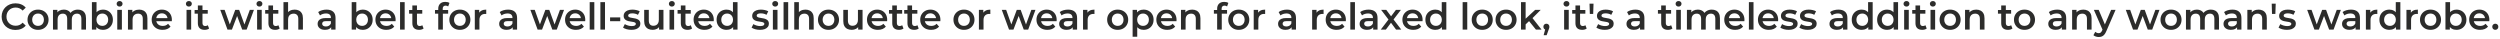 <?xml version="1.0" encoding="UTF-8"?> <svg xmlns="http://www.w3.org/2000/svg" width="1014" height="16" viewBox="0 0 1014 16" fill="none"><path d="M6.27 12.15C5.47 12.15 4.725 12.02 4.035 11.76C3.355 11.49 2.76 11.115 2.25 10.635C1.75 10.145 1.36 9.57 1.08 8.91C0.8 8.25 0.66 7.53 0.66 6.75C0.66 5.97 0.8 5.25 1.08 4.59C1.36 3.93 1.755 3.36 2.265 2.88C2.775 2.39 3.37 2.015 4.05 1.755C4.73 1.485 5.475 1.35 6.285 1.35C7.145 1.35 7.93 1.5 8.64 1.8C9.35 2.09 9.95 2.525 10.44 3.105L9.18 4.29C8.8 3.88 8.375 3.575 7.905 3.375C7.435 3.165 6.925 3.06 6.375 3.06C5.825 3.06 5.32 3.15 4.86 3.33C4.41 3.51 4.015 3.765 3.675 4.095C3.345 4.425 3.085 4.815 2.895 5.265C2.715 5.715 2.625 6.21 2.625 6.75C2.625 7.29 2.715 7.785 2.895 8.235C3.085 8.685 3.345 9.075 3.675 9.405C4.015 9.735 4.41 9.99 4.86 10.17C5.32 10.35 5.825 10.44 6.375 10.44C6.925 10.44 7.435 10.34 7.905 10.14C8.375 9.93 8.8 9.615 9.18 9.195L10.44 10.395C9.95 10.965 9.35 11.4 8.64 11.7C7.93 12 7.14 12.15 6.27 12.15ZM15.421 12.105C14.601 12.105 13.871 11.93 13.231 11.58C12.591 11.22 12.086 10.73 11.716 10.11C11.346 9.49 11.161 8.785 11.161 7.995C11.161 7.195 11.346 6.49 11.716 5.88C12.086 5.26 12.591 4.775 13.231 4.425C13.871 4.075 14.601 3.9 15.421 3.9C16.251 3.9 16.986 4.075 17.626 4.425C18.276 4.775 18.781 5.255 19.141 5.865C19.511 6.475 19.696 7.185 19.696 7.995C19.696 8.785 19.511 9.49 19.141 10.11C18.781 10.73 18.276 11.22 17.626 11.58C16.986 11.93 16.251 12.105 15.421 12.105ZM15.421 10.5C15.881 10.5 16.291 10.4 16.651 10.2C17.011 10 17.291 9.71 17.491 9.33C17.701 8.95 17.806 8.505 17.806 7.995C17.806 7.475 17.701 7.03 17.491 6.66C17.291 6.28 17.011 5.99 16.651 5.79C16.291 5.59 15.886 5.49 15.436 5.49C14.976 5.49 14.566 5.59 14.206 5.79C13.856 5.99 13.576 6.28 13.366 6.66C13.156 7.03 13.051 7.475 13.051 7.995C13.051 8.505 13.156 8.95 13.366 9.33C13.576 9.71 13.856 10 14.206 10.2C14.566 10.4 14.971 10.5 15.421 10.5ZM31.599 3.9C32.239 3.9 32.804 4.025 33.294 4.275C33.794 4.525 34.184 4.91 34.464 5.43C34.744 5.94 34.884 6.6 34.884 7.41V12H33.009V7.65C33.009 6.94 32.854 6.41 32.544 6.06C32.234 5.71 31.789 5.535 31.209 5.535C30.799 5.535 30.434 5.625 30.114 5.805C29.804 5.985 29.559 6.25 29.379 6.6C29.209 6.95 29.124 7.395 29.124 7.935V12H27.249V7.65C27.249 6.94 27.094 6.41 26.784 6.06C26.474 5.71 26.029 5.535 25.449 5.535C25.039 5.535 24.674 5.625 24.354 5.805C24.044 5.985 23.799 6.25 23.619 6.6C23.449 6.95 23.364 7.395 23.364 7.935V12H21.489V3.99H23.274V6.12L22.959 5.49C23.229 4.97 23.619 4.575 24.129 4.305C24.649 4.035 25.239 3.9 25.899 3.9C26.649 3.9 27.299 4.085 27.849 4.455C28.409 4.825 28.779 5.385 28.959 6.135L28.224 5.88C28.484 5.28 28.914 4.8 29.514 4.44C30.114 4.08 30.809 3.9 31.599 3.9ZM41.72 12.105C41.04 12.105 40.435 11.955 39.905 11.655C39.375 11.355 38.955 10.905 38.645 10.305C38.345 9.695 38.195 8.925 38.195 7.995C38.195 7.055 38.35 6.285 38.66 5.685C38.98 5.085 39.405 4.64 39.935 4.35C40.475 4.05 41.07 3.9 41.72 3.9C42.51 3.9 43.205 4.07 43.805 4.41C44.415 4.75 44.895 5.225 45.245 5.835C45.605 6.445 45.785 7.165 45.785 7.995C45.785 8.825 45.605 9.545 45.245 10.155C44.895 10.765 44.415 11.245 43.805 11.595C43.205 11.935 42.51 12.105 41.72 12.105ZM37.28 12V0.87H39.155V5.85L39.005 7.98L39.065 10.11V12H37.28ZM41.51 10.5C41.96 10.5 42.36 10.4 42.71 10.2C43.07 10 43.355 9.71 43.565 9.33C43.775 8.95 43.88 8.505 43.88 7.995C43.88 7.475 43.775 7.03 43.565 6.66C43.355 6.28 43.07 5.99 42.71 5.79C42.36 5.59 41.96 5.49 41.51 5.49C41.06 5.49 40.655 5.59 40.295 5.79C39.935 5.99 39.65 6.28 39.44 6.66C39.23 7.03 39.125 7.475 39.125 7.995C39.125 8.505 39.23 8.95 39.44 9.33C39.65 9.71 39.935 10 40.295 10.2C40.655 10.4 41.06 10.5 41.51 10.5ZM47.563 12V3.99H49.438V12H47.563ZM48.508 2.67C48.158 2.67 47.868 2.56 47.638 2.34C47.418 2.12 47.308 1.855 47.308 1.545C47.308 1.225 47.418 0.96 47.638 0.75C47.868 0.53 48.158 0.42 48.508 0.42C48.858 0.42 49.143 0.525 49.363 0.735C49.593 0.935 49.708 1.19 49.708 1.5C49.708 1.83 49.598 2.11 49.378 2.34C49.158 2.56 48.868 2.67 48.508 2.67ZM56.444 3.9C57.084 3.9 57.654 4.025 58.154 4.275C58.664 4.525 59.064 4.91 59.354 5.43C59.644 5.94 59.789 6.6 59.789 7.41V12H57.914V7.65C57.914 6.94 57.744 6.41 57.404 6.06C57.074 5.71 56.609 5.535 56.009 5.535C55.569 5.535 55.179 5.625 54.839 5.805C54.499 5.985 54.234 6.255 54.044 6.615C53.864 6.965 53.774 7.41 53.774 7.95V12H51.899V3.99H53.684V6.15L53.369 5.49C53.649 4.98 54.054 4.59 54.584 4.32C55.124 4.04 55.744 3.9 56.444 3.9ZM65.947 12.105C65.057 12.105 64.277 11.93 63.607 11.58C62.947 11.22 62.432 10.73 62.062 10.11C61.702 9.49 61.522 8.785 61.522 7.995C61.522 7.195 61.697 6.49 62.047 5.88C62.407 5.26 62.897 4.775 63.517 4.425C64.147 4.075 64.862 3.9 65.662 3.9C66.442 3.9 67.137 4.07 67.747 4.41C68.357 4.75 68.837 5.23 69.187 5.85C69.537 6.47 69.712 7.2 69.712 8.04C69.712 8.12 69.707 8.21 69.697 8.31C69.697 8.41 69.692 8.505 69.682 8.595H63.007V7.35H68.692L67.957 7.74C67.967 7.28 67.872 6.875 67.672 6.525C67.472 6.175 67.197 5.9 66.847 5.7C66.507 5.5 66.112 5.4 65.662 5.4C65.202 5.4 64.797 5.5 64.447 5.7C64.107 5.9 63.837 6.18 63.637 6.54C63.447 6.89 63.352 7.305 63.352 7.785V8.085C63.352 8.565 63.462 8.99 63.682 9.36C63.902 9.73 64.212 10.015 64.612 10.215C65.012 10.415 65.472 10.515 65.992 10.515C66.442 10.515 66.847 10.445 67.207 10.305C67.567 10.165 67.887 9.945 68.167 9.645L69.172 10.8C68.812 11.22 68.357 11.545 67.807 11.775C67.267 11.995 66.647 12.105 65.947 12.105ZM75.659 12V3.99H77.534V12H75.659ZM76.604 2.67C76.254 2.67 75.964 2.56 75.734 2.34C75.514 2.12 75.404 1.855 75.404 1.545C75.404 1.225 75.514 0.96 75.734 0.75C75.964 0.53 76.254 0.42 76.604 0.42C76.954 0.42 77.239 0.525 77.459 0.735C77.689 0.935 77.804 1.19 77.804 1.5C77.804 1.83 77.694 2.11 77.474 2.34C77.254 2.56 76.964 2.67 76.604 2.67ZM83.01 12.105C82.13 12.105 81.45 11.88 80.97 11.43C80.49 10.97 80.25 10.295 80.25 9.405V2.22H82.125V9.36C82.125 9.74 82.22 10.035 82.41 10.245C82.61 10.455 82.885 10.56 83.235 10.56C83.655 10.56 84.005 10.45 84.285 10.23L84.81 11.565C84.59 11.745 84.32 11.88 84 11.97C83.68 12.06 83.35 12.105 83.01 12.105ZM78.93 5.55V4.05H84.27V5.55H78.93ZM92.268 12L89.328 3.99H91.098L93.618 11.055H92.778L95.418 3.99H96.993L99.558 11.055H98.733L101.328 3.99H102.993L100.038 12H98.238L95.898 5.745H96.453L94.068 12H92.268ZM104.282 12V3.99H106.157V12H104.282ZM105.227 2.67C104.877 2.67 104.587 2.56 104.357 2.34C104.137 2.12 104.027 1.855 104.027 1.545C104.027 1.225 104.137 0.96 104.357 0.75C104.587 0.53 104.877 0.42 105.227 0.42C105.577 0.42 105.862 0.525 106.082 0.735C106.312 0.935 106.427 1.19 106.427 1.5C106.427 1.83 106.317 2.11 106.097 2.34C105.877 2.56 105.587 2.67 105.227 2.67ZM111.633 12.105C110.753 12.105 110.073 11.88 109.593 11.43C109.113 10.97 108.873 10.295 108.873 9.405V2.22H110.748V9.36C110.748 9.74 110.843 10.035 111.033 10.245C111.233 10.455 111.508 10.56 111.858 10.56C112.278 10.56 112.628 10.45 112.908 10.23L113.433 11.565C113.213 11.745 112.943 11.88 112.623 11.97C112.303 12.06 111.973 12.105 111.633 12.105ZM107.553 5.55V4.05H112.893V5.55H107.553ZM119.52 3.9C120.16 3.9 120.73 4.025 121.23 4.275C121.74 4.525 122.14 4.91 122.43 5.43C122.72 5.94 122.865 6.6 122.865 7.41V12H120.99V7.65C120.99 6.94 120.82 6.41 120.48 6.06C120.15 5.71 119.685 5.535 119.085 5.535C118.645 5.535 118.255 5.625 117.915 5.805C117.575 5.985 117.31 6.255 117.12 6.615C116.94 6.965 116.85 7.41 116.85 7.95V12H114.975V0.87H116.85V6.15L116.445 5.49C116.725 4.98 117.13 4.59 117.66 4.32C118.2 4.04 118.82 3.9 119.52 3.9ZM134.324 12V10.38L134.219 10.035V7.2C134.219 6.65 134.054 6.225 133.724 5.925C133.394 5.615 132.894 5.46 132.224 5.46C131.774 5.46 131.329 5.53 130.889 5.67C130.459 5.81 130.094 6.005 129.794 6.255L129.059 4.89C129.489 4.56 129.999 4.315 130.589 4.155C131.189 3.985 131.809 3.9 132.449 3.9C133.609 3.9 134.504 4.18 135.134 4.74C135.774 5.29 136.094 6.145 136.094 7.305V12H134.324ZM131.804 12.105C131.204 12.105 130.679 12.005 130.229 11.805C129.779 11.595 129.429 11.31 129.179 10.95C128.939 10.58 128.819 10.165 128.819 9.705C128.819 9.255 128.924 8.85 129.134 8.49C129.354 8.13 129.709 7.845 130.199 7.635C130.689 7.425 131.339 7.32 132.149 7.32H134.474V8.565H132.284C131.644 8.565 131.214 8.67 130.994 8.88C130.774 9.08 130.664 9.33 130.664 9.63C130.664 9.97 130.799 10.24 131.069 10.44C131.339 10.64 131.714 10.74 132.194 10.74C132.654 10.74 133.064 10.635 133.424 10.425C133.794 10.215 134.059 9.905 134.219 9.495L134.534 10.62C134.354 11.09 134.029 11.455 133.559 11.715C133.099 11.975 132.514 12.105 131.804 12.105ZM147.086 12.105C146.406 12.105 145.801 11.955 145.271 11.655C144.741 11.355 144.321 10.905 144.011 10.305C143.711 9.695 143.561 8.925 143.561 7.995C143.561 7.055 143.716 6.285 144.026 5.685C144.346 5.085 144.771 4.64 145.301 4.35C145.841 4.05 146.436 3.9 147.086 3.9C147.876 3.9 148.571 4.07 149.171 4.41C149.781 4.75 150.261 5.225 150.611 5.835C150.971 6.445 151.151 7.165 151.151 7.995C151.151 8.825 150.971 9.545 150.611 10.155C150.261 10.765 149.781 11.245 149.171 11.595C148.571 11.935 147.876 12.105 147.086 12.105ZM142.646 12V0.87H144.521V5.85L144.371 7.98L144.431 10.11V12H142.646ZM146.876 10.5C147.326 10.5 147.726 10.4 148.076 10.2C148.436 10 148.721 9.71 148.931 9.33C149.141 8.95 149.246 8.505 149.246 7.995C149.246 7.475 149.141 7.03 148.931 6.66C148.721 6.28 148.436 5.99 148.076 5.79C147.726 5.59 147.326 5.49 146.876 5.49C146.426 5.49 146.021 5.59 145.661 5.79C145.301 5.99 145.016 6.28 144.806 6.66C144.596 7.03 144.491 7.475 144.491 7.995C144.491 8.505 144.596 8.95 144.806 9.33C145.016 9.71 145.301 10 145.661 10.2C146.021 10.4 146.426 10.5 146.876 10.5ZM156.694 12.105C155.804 12.105 155.024 11.93 154.354 11.58C153.694 11.22 153.179 10.73 152.809 10.11C152.449 9.49 152.269 8.785 152.269 7.995C152.269 7.195 152.444 6.49 152.794 5.88C153.154 5.26 153.644 4.775 154.264 4.425C154.894 4.075 155.609 3.9 156.409 3.9C157.189 3.9 157.884 4.07 158.494 4.41C159.104 4.75 159.584 5.23 159.934 5.85C160.284 6.47 160.459 7.2 160.459 8.04C160.459 8.12 160.454 8.21 160.444 8.31C160.444 8.41 160.439 8.505 160.429 8.595H153.754V7.35H159.439L158.704 7.74C158.714 7.28 158.619 6.875 158.419 6.525C158.219 6.175 157.944 5.9 157.594 5.7C157.254 5.5 156.859 5.4 156.409 5.4C155.949 5.4 155.544 5.5 155.194 5.7C154.854 5.9 154.584 6.18 154.384 6.54C154.194 6.89 154.099 7.305 154.099 7.785V8.085C154.099 8.565 154.209 8.99 154.429 9.36C154.649 9.73 154.959 10.015 155.359 10.215C155.759 10.415 156.219 10.515 156.739 10.515C157.189 10.515 157.594 10.445 157.954 10.305C158.314 10.165 158.634 9.945 158.914 9.645L159.919 10.8C159.559 11.22 159.104 11.545 158.554 11.775C158.014 11.995 157.394 12.105 156.694 12.105ZM162.26 12V0.87H164.135V12H162.26ZM170.007 12.105C169.127 12.105 168.447 11.88 167.967 11.43C167.487 10.97 167.247 10.295 167.247 9.405V2.22H169.122V9.36C169.122 9.74 169.217 10.035 169.407 10.245C169.607 10.455 169.882 10.56 170.232 10.56C170.652 10.56 171.002 10.45 171.282 10.23L171.807 11.565C171.587 11.745 171.317 11.88 170.997 11.97C170.677 12.06 170.347 12.105 170.007 12.105ZM165.927 5.55V4.05H171.267V5.55H165.927ZM177.75 12V3.54C177.75 2.7 177.995 2.03 178.485 1.53C178.985 1.02 179.695 0.765 180.615 0.765C180.945 0.765 181.255 0.8 181.545 0.87C181.845 0.94 182.095 1.05 182.295 1.2L181.785 2.61C181.645 2.5 181.485 2.42 181.305 2.37C181.125 2.31 180.94 2.28 180.75 2.28C180.36 2.28 180.065 2.39 179.865 2.61C179.665 2.82 179.565 3.14 179.565 3.57V4.47L179.625 5.31V12H177.75ZM176.43 5.55V4.05H181.77V5.55H176.43ZM186.515 12.105C185.695 12.105 184.965 11.93 184.325 11.58C183.685 11.22 183.18 10.73 182.81 10.11C182.44 9.49 182.255 8.785 182.255 7.995C182.255 7.195 182.44 6.49 182.81 5.88C183.18 5.26 183.685 4.775 184.325 4.425C184.965 4.075 185.695 3.9 186.515 3.9C187.345 3.9 188.08 4.075 188.72 4.425C189.37 4.775 189.875 5.255 190.235 5.865C190.605 6.475 190.79 7.185 190.79 7.995C190.79 8.785 190.605 9.49 190.235 10.11C189.875 10.73 189.37 11.22 188.72 11.58C188.08 11.93 187.345 12.105 186.515 12.105ZM186.515 10.5C186.975 10.5 187.385 10.4 187.745 10.2C188.105 10 188.385 9.71 188.585 9.33C188.795 8.95 188.9 8.505 188.9 7.995C188.9 7.475 188.795 7.03 188.585 6.66C188.385 6.28 188.105 5.99 187.745 5.79C187.385 5.59 186.98 5.49 186.53 5.49C186.07 5.49 185.66 5.59 185.3 5.79C184.95 5.99 184.67 6.28 184.46 6.66C184.25 7.03 184.145 7.475 184.145 7.995C184.145 8.505 184.25 8.95 184.46 9.33C184.67 9.71 184.95 10 185.3 10.2C185.66 10.4 186.065 10.5 186.515 10.5ZM192.583 12V3.99H194.368V6.195L194.158 5.55C194.398 5.01 194.773 4.6 195.283 4.32C195.803 4.04 196.448 3.9 197.218 3.9V5.685C197.138 5.665 197.063 5.655 196.993 5.655C196.923 5.645 196.853 5.64 196.783 5.64C196.073 5.64 195.508 5.85 195.088 6.27C194.668 6.68 194.458 7.295 194.458 8.115V12H192.583ZM207.962 12V10.38L207.857 10.035V7.2C207.857 6.65 207.692 6.225 207.362 5.925C207.032 5.615 206.532 5.46 205.862 5.46C205.412 5.46 204.967 5.53 204.527 5.67C204.097 5.81 203.732 6.005 203.432 6.255L202.697 4.89C203.127 4.56 203.637 4.315 204.227 4.155C204.827 3.985 205.447 3.9 206.087 3.9C207.247 3.9 208.142 4.18 208.772 4.74C209.412 5.29 209.732 6.145 209.732 7.305V12H207.962ZM205.442 12.105C204.842 12.105 204.317 12.005 203.867 11.805C203.417 11.595 203.067 11.31 202.817 10.95C202.577 10.58 202.457 10.165 202.457 9.705C202.457 9.255 202.562 8.85 202.772 8.49C202.992 8.13 203.347 7.845 203.837 7.635C204.327 7.425 204.977 7.32 205.787 7.32H208.112V8.565H205.922C205.282 8.565 204.852 8.67 204.632 8.88C204.412 9.08 204.302 9.33 204.302 9.63C204.302 9.97 204.437 10.24 204.707 10.44C204.977 10.64 205.352 10.74 205.832 10.74C206.292 10.74 206.702 10.635 207.062 10.425C207.432 10.215 207.697 9.905 207.857 9.495L208.172 10.62C207.992 11.09 207.667 11.455 207.197 11.715C206.737 11.975 206.152 12.105 205.442 12.105ZM218.054 12L215.114 3.99H216.884L219.404 11.055H218.564L221.204 3.99H222.779L225.344 11.055H224.519L227.114 3.99H228.779L225.824 12H224.024L221.684 5.745H222.239L219.854 12H218.054ZM233.613 12.105C232.723 12.105 231.943 11.93 231.273 11.58C230.613 11.22 230.098 10.73 229.728 10.11C229.368 9.49 229.188 8.785 229.188 7.995C229.188 7.195 229.363 6.49 229.713 5.88C230.073 5.26 230.563 4.775 231.183 4.425C231.813 4.075 232.528 3.9 233.328 3.9C234.108 3.9 234.803 4.07 235.413 4.41C236.023 4.75 236.503 5.23 236.853 5.85C237.203 6.47 237.378 7.2 237.378 8.04C237.378 8.12 237.373 8.21 237.363 8.31C237.363 8.41 237.358 8.505 237.348 8.595H230.673V7.35H236.358L235.623 7.74C235.633 7.28 235.538 6.875 235.338 6.525C235.138 6.175 234.863 5.9 234.513 5.7C234.173 5.5 233.778 5.4 233.328 5.4C232.868 5.4 232.463 5.5 232.113 5.7C231.773 5.9 231.503 6.18 231.303 6.54C231.113 6.89 231.018 7.305 231.018 7.785V8.085C231.018 8.565 231.128 8.99 231.348 9.36C231.568 9.73 231.878 10.015 232.278 10.215C232.678 10.415 233.138 10.515 233.658 10.515C234.108 10.515 234.513 10.445 234.873 10.305C235.233 10.165 235.553 9.945 235.833 9.645L236.838 10.8C236.478 11.22 236.023 11.545 235.473 11.775C234.933 11.995 234.313 12.105 233.613 12.105ZM239.179 12V0.87H241.054V12H239.179ZM243.515 12V0.87H245.39V12H243.515ZM247.446 8.61V7.05H251.571V8.61H247.446ZM256.098 12.105C255.428 12.105 254.783 12.02 254.163 11.85C253.553 11.67 253.068 11.455 252.708 11.205L253.428 9.78C253.788 10.01 254.218 10.2 254.718 10.35C255.218 10.5 255.718 10.575 256.218 10.575C256.808 10.575 257.233 10.495 257.493 10.335C257.763 10.175 257.898 9.96 257.898 9.69C257.898 9.47 257.808 9.305 257.628 9.195C257.448 9.075 257.213 8.985 256.923 8.925C256.633 8.865 256.308 8.81 255.948 8.76C255.598 8.71 255.243 8.645 254.883 8.565C254.533 8.475 254.213 8.35 253.923 8.19C253.633 8.02 253.398 7.795 253.218 7.515C253.038 7.235 252.948 6.865 252.948 6.405C252.948 5.895 253.093 5.455 253.383 5.085C253.673 4.705 254.078 4.415 254.598 4.215C255.128 4.005 255.753 3.9 256.473 3.9C257.013 3.9 257.558 3.96 258.108 4.08C258.658 4.2 259.113 4.37 259.473 4.59L258.753 6.015C258.373 5.785 257.988 5.63 257.598 5.55C257.218 5.46 256.838 5.415 256.458 5.415C255.888 5.415 255.463 5.5 255.183 5.67C254.913 5.84 254.778 6.055 254.778 6.315C254.778 6.555 254.868 6.735 255.048 6.855C255.228 6.975 255.463 7.07 255.753 7.14C256.043 7.21 256.363 7.27 256.713 7.32C257.073 7.36 257.428 7.425 257.778 7.515C258.128 7.605 258.448 7.73 258.738 7.89C259.038 8.04 259.278 8.255 259.458 8.535C259.638 8.815 259.728 9.18 259.728 9.63C259.728 10.13 259.578 10.565 259.278 10.935C258.988 11.305 258.573 11.595 258.033 11.805C257.493 12.005 256.848 12.105 256.098 12.105ZM264.732 12.105C264.052 12.105 263.452 11.98 262.932 11.73C262.412 11.47 262.007 11.08 261.717 10.56C261.427 10.03 261.282 9.365 261.282 8.565V3.99H263.157V8.31C263.157 9.03 263.317 9.57 263.637 9.93C263.967 10.28 264.432 10.455 265.032 10.455C265.472 10.455 265.852 10.365 266.172 10.185C266.502 10.005 266.757 9.735 266.937 9.375C267.127 9.015 267.222 8.57 267.222 8.04V3.99H269.097V12H267.312V9.84L267.627 10.5C267.357 11.02 266.962 11.42 266.442 11.7C265.922 11.97 265.352 12.105 264.732 12.105ZM271.552 12V3.99H273.427V12H271.552ZM272.497 2.67C272.147 2.67 271.857 2.56 271.627 2.34C271.407 2.12 271.297 1.855 271.297 1.545C271.297 1.225 271.407 0.96 271.627 0.75C271.857 0.53 272.147 0.42 272.497 0.42C272.847 0.42 273.132 0.525 273.352 0.735C273.582 0.935 273.697 1.19 273.697 1.5C273.697 1.83 273.587 2.11 273.367 2.34C273.147 2.56 272.857 2.67 272.497 2.67ZM278.903 12.105C278.023 12.105 277.343 11.88 276.863 11.43C276.383 10.97 276.143 10.295 276.143 9.405V2.22H278.018V9.36C278.018 9.74 278.113 10.035 278.303 10.245C278.503 10.455 278.778 10.56 279.128 10.56C279.548 10.56 279.898 10.45 280.178 10.23L280.703 11.565C280.483 11.745 280.213 11.88 279.893 11.97C279.573 12.06 279.243 12.105 278.903 12.105ZM274.823 5.55V4.05H280.163V5.55H274.823ZM285.747 12.105C284.857 12.105 284.077 11.93 283.407 11.58C282.747 11.22 282.232 10.73 281.862 10.11C281.502 9.49 281.322 8.785 281.322 7.995C281.322 7.195 281.497 6.49 281.847 5.88C282.207 5.26 282.697 4.775 283.317 4.425C283.947 4.075 284.662 3.9 285.462 3.9C286.242 3.9 286.937 4.07 287.547 4.41C288.157 4.75 288.637 5.23 288.987 5.85C289.337 6.47 289.512 7.2 289.512 8.04C289.512 8.12 289.507 8.21 289.497 8.31C289.497 8.41 289.492 8.505 289.482 8.595H282.807V7.35H288.492L287.757 7.74C287.767 7.28 287.672 6.875 287.472 6.525C287.272 6.175 286.997 5.9 286.647 5.7C286.307 5.5 285.912 5.4 285.462 5.4C285.002 5.4 284.597 5.5 284.247 5.7C283.907 5.9 283.637 6.18 283.437 6.54C283.247 6.89 283.152 7.305 283.152 7.785V8.085C283.152 8.565 283.262 8.99 283.482 9.36C283.702 9.73 284.012 10.015 284.412 10.215C284.812 10.415 285.272 10.515 285.792 10.515C286.242 10.515 286.647 10.445 287.007 10.305C287.367 10.165 287.687 9.945 287.967 9.645L288.972 10.8C288.612 11.22 288.157 11.545 287.607 11.775C287.067 11.995 286.447 12.105 285.747 12.105ZM294.703 12.105C293.933 12.105 293.238 11.935 292.618 11.595C292.008 11.245 291.528 10.765 291.178 10.155C290.828 9.545 290.653 8.825 290.653 7.995C290.653 7.165 290.828 6.445 291.178 5.835C291.528 5.225 292.008 4.75 292.618 4.41C293.238 4.07 293.933 3.9 294.703 3.9C295.373 3.9 295.973 4.05 296.503 4.35C297.033 4.64 297.453 5.085 297.763 5.685C298.073 6.285 298.228 7.055 298.228 7.995C298.228 8.925 298.078 9.695 297.778 10.305C297.478 10.905 297.063 11.355 296.533 11.655C296.003 11.955 295.393 12.105 294.703 12.105ZM294.928 10.5C295.378 10.5 295.778 10.4 296.128 10.2C296.488 10 296.773 9.71 296.983 9.33C297.203 8.95 297.313 8.505 297.313 7.995C297.313 7.475 297.203 7.03 296.983 6.66C296.773 6.28 296.488 5.99 296.128 5.79C295.778 5.59 295.378 5.49 294.928 5.49C294.478 5.49 294.073 5.59 293.713 5.79C293.363 5.99 293.078 6.28 292.858 6.66C292.648 7.03 292.543 7.475 292.543 7.995C292.543 8.505 292.648 8.95 292.858 9.33C293.078 9.71 293.363 10 293.713 10.2C294.073 10.4 294.478 10.5 294.928 10.5ZM297.358 12V10.11L297.433 7.98L297.283 5.85V0.87H299.143V12H297.358ZM308.231 12.105C307.561 12.105 306.916 12.02 306.296 11.85C305.686 11.67 305.201 11.455 304.841 11.205L305.561 9.78C305.921 10.01 306.351 10.2 306.851 10.35C307.351 10.5 307.851 10.575 308.351 10.575C308.941 10.575 309.366 10.495 309.626 10.335C309.896 10.175 310.031 9.96 310.031 9.69C310.031 9.47 309.941 9.305 309.761 9.195C309.581 9.075 309.346 8.985 309.056 8.925C308.766 8.865 308.441 8.81 308.081 8.76C307.731 8.71 307.376 8.645 307.016 8.565C306.666 8.475 306.346 8.35 306.056 8.19C305.766 8.02 305.531 7.795 305.351 7.515C305.171 7.235 305.081 6.865 305.081 6.405C305.081 5.895 305.226 5.455 305.516 5.085C305.806 4.705 306.211 4.415 306.731 4.215C307.261 4.005 307.886 3.9 308.606 3.9C309.146 3.9 309.691 3.96 310.241 4.08C310.791 4.2 311.246 4.37 311.606 4.59L310.886 6.015C310.506 5.785 310.121 5.63 309.731 5.55C309.351 5.46 308.971 5.415 308.591 5.415C308.021 5.415 307.596 5.5 307.316 5.67C307.046 5.84 306.911 6.055 306.911 6.315C306.911 6.555 307.001 6.735 307.181 6.855C307.361 6.975 307.596 7.07 307.886 7.14C308.176 7.21 308.496 7.27 308.846 7.32C309.206 7.36 309.561 7.425 309.911 7.515C310.261 7.605 310.581 7.73 310.871 7.89C311.171 8.04 311.411 8.255 311.591 8.535C311.771 8.815 311.861 9.18 311.861 9.63C311.861 10.13 311.711 10.565 311.411 10.935C311.121 11.305 310.706 11.595 310.166 11.805C309.626 12.005 308.981 12.105 308.231 12.105ZM313.476 12V3.99H315.351V12H313.476ZM314.421 2.67C314.071 2.67 313.781 2.56 313.551 2.34C313.331 2.12 313.221 1.855 313.221 1.545C313.221 1.225 313.331 0.96 313.551 0.75C313.781 0.53 314.071 0.42 314.421 0.42C314.771 0.42 315.056 0.525 315.276 0.735C315.506 0.935 315.621 1.19 315.621 1.5C315.621 1.83 315.511 2.11 315.291 2.34C315.071 2.56 314.781 2.67 314.421 2.67ZM317.812 12V0.87H319.687V12H317.812ZM326.693 3.9C327.333 3.9 327.903 4.025 328.403 4.275C328.913 4.525 329.313 4.91 329.603 5.43C329.893 5.94 330.038 6.6 330.038 7.41V12H328.163V7.65C328.163 6.94 327.993 6.41 327.653 6.06C327.323 5.71 326.858 5.535 326.258 5.535C325.818 5.535 325.428 5.625 325.088 5.805C324.748 5.985 324.483 6.255 324.293 6.615C324.113 6.965 324.023 7.41 324.023 7.95V12H322.148V0.87H324.023V6.15L323.618 5.49C323.898 4.98 324.303 4.59 324.833 4.32C325.373 4.04 325.993 3.9 326.693 3.9ZM336.031 12.105C335.211 12.105 334.481 11.93 333.841 11.58C333.201 11.22 332.696 10.73 332.326 10.11C331.956 9.49 331.771 8.785 331.771 7.995C331.771 7.195 331.956 6.49 332.326 5.88C332.696 5.26 333.201 4.775 333.841 4.425C334.481 4.075 335.211 3.9 336.031 3.9C336.861 3.9 337.596 4.075 338.236 4.425C338.886 4.775 339.391 5.255 339.751 5.865C340.121 6.475 340.306 7.185 340.306 7.995C340.306 8.785 340.121 9.49 339.751 10.11C339.391 10.73 338.886 11.22 338.236 11.58C337.596 11.93 336.861 12.105 336.031 12.105ZM336.031 10.5C336.491 10.5 336.901 10.4 337.261 10.2C337.621 10 337.901 9.71 338.101 9.33C338.311 8.95 338.416 8.505 338.416 7.995C338.416 7.475 338.311 7.03 338.101 6.66C337.901 6.28 337.621 5.99 337.261 5.79C336.901 5.59 336.496 5.49 336.046 5.49C335.586 5.49 335.176 5.59 334.816 5.79C334.466 5.99 334.186 6.28 333.976 6.66C333.766 7.03 333.661 7.475 333.661 7.995C333.661 8.505 333.766 8.95 333.976 9.33C334.186 9.71 334.466 10 334.816 10.2C335.176 10.4 335.581 10.5 336.031 10.5ZM345.489 12.105C344.809 12.105 344.209 11.98 343.689 11.73C343.169 11.47 342.764 11.08 342.474 10.56C342.184 10.03 342.039 9.365 342.039 8.565V3.99H343.914V8.31C343.914 9.03 344.074 9.57 344.394 9.93C344.724 10.28 345.189 10.455 345.789 10.455C346.229 10.455 346.609 10.365 346.929 10.185C347.259 10.005 347.514 9.735 347.694 9.375C347.884 9.015 347.979 8.57 347.979 8.04V3.99H349.854V12H348.069V9.84L348.384 10.5C348.114 11.02 347.719 11.42 347.199 11.7C346.679 11.97 346.109 12.105 345.489 12.105ZM356.074 12.105C355.184 12.105 354.404 11.93 353.734 11.58C353.074 11.22 352.559 10.73 352.189 10.11C351.829 9.49 351.649 8.785 351.649 7.995C351.649 7.195 351.824 6.49 352.174 5.88C352.534 5.26 353.024 4.775 353.644 4.425C354.274 4.075 354.989 3.9 355.789 3.9C356.569 3.9 357.264 4.07 357.874 4.41C358.484 4.75 358.964 5.23 359.314 5.85C359.664 6.47 359.839 7.2 359.839 8.04C359.839 8.12 359.834 8.21 359.824 8.31C359.824 8.41 359.819 8.505 359.809 8.595H353.134V7.35H358.819L358.084 7.74C358.094 7.28 357.999 6.875 357.799 6.525C357.599 6.175 357.324 5.9 356.974 5.7C356.634 5.5 356.239 5.4 355.789 5.4C355.329 5.4 354.924 5.5 354.574 5.7C354.234 5.9 353.964 6.18 353.764 6.54C353.574 6.89 353.479 7.305 353.479 7.785V8.085C353.479 8.565 353.589 8.99 353.809 9.36C354.029 9.73 354.339 10.015 354.739 10.215C355.139 10.415 355.599 10.515 356.119 10.515C356.569 10.515 356.974 10.445 357.334 10.305C357.694 10.165 358.014 9.945 358.294 9.645L359.299 10.8C358.939 11.22 358.484 11.545 357.934 11.775C357.394 11.995 356.774 12.105 356.074 12.105ZM364.655 12.105C363.775 12.105 363.095 11.88 362.615 11.43C362.135 10.97 361.895 10.295 361.895 9.405V2.22H363.77V9.36C363.77 9.74 363.865 10.035 364.055 10.245C364.255 10.455 364.53 10.56 364.88 10.56C365.3 10.56 365.65 10.45 365.93 10.23L366.455 11.565C366.235 11.745 365.965 11.88 365.645 11.97C365.325 12.06 364.995 12.105 364.655 12.105ZM360.575 5.55V4.05H365.915V5.55H360.575ZM370.822 12.105C369.942 12.105 369.262 11.88 368.782 11.43C368.302 10.97 368.062 10.295 368.062 9.405V2.22H369.937V9.36C369.937 9.74 370.032 10.035 370.222 10.245C370.422 10.455 370.697 10.56 371.047 10.56C371.467 10.56 371.817 10.45 372.097 10.23L372.622 11.565C372.402 11.745 372.132 11.88 371.812 11.97C371.492 12.06 371.162 12.105 370.822 12.105ZM366.742 5.55V4.05H372.082V5.55H366.742ZM377.666 12.105C376.776 12.105 375.996 11.93 375.326 11.58C374.666 11.22 374.151 10.73 373.781 10.11C373.421 9.49 373.241 8.785 373.241 7.995C373.241 7.195 373.416 6.49 373.766 5.88C374.126 5.26 374.616 4.775 375.236 4.425C375.866 4.075 376.581 3.9 377.381 3.9C378.161 3.9 378.856 4.07 379.466 4.41C380.076 4.75 380.556 5.23 380.906 5.85C381.256 6.47 381.431 7.2 381.431 8.04C381.431 8.12 381.426 8.21 381.416 8.31C381.416 8.41 381.411 8.505 381.401 8.595H374.726V7.35H380.411L379.676 7.74C379.686 7.28 379.591 6.875 379.391 6.525C379.191 6.175 378.916 5.9 378.566 5.7C378.226 5.5 377.831 5.4 377.381 5.4C376.921 5.4 376.516 5.5 376.166 5.7C375.826 5.9 375.556 6.18 375.356 6.54C375.166 6.89 375.071 7.305 375.071 7.785V8.085C375.071 8.565 375.181 8.99 375.401 9.36C375.621 9.73 375.931 10.015 376.331 10.215C376.731 10.415 377.191 10.515 377.711 10.515C378.161 10.515 378.566 10.445 378.926 10.305C379.286 10.165 379.606 9.945 379.886 9.645L380.891 10.8C380.531 11.22 380.076 11.545 379.526 11.775C378.986 11.995 378.366 12.105 377.666 12.105ZM390.977 12.105C390.157 12.105 389.427 11.93 388.787 11.58C388.147 11.22 387.642 10.73 387.272 10.11C386.902 9.49 386.717 8.785 386.717 7.995C386.717 7.195 386.902 6.49 387.272 5.88C387.642 5.26 388.147 4.775 388.787 4.425C389.427 4.075 390.157 3.9 390.977 3.9C391.807 3.9 392.542 4.075 393.182 4.425C393.832 4.775 394.337 5.255 394.697 5.865C395.067 6.475 395.252 7.185 395.252 7.995C395.252 8.785 395.067 9.49 394.697 10.11C394.337 10.73 393.832 11.22 393.182 11.58C392.542 11.93 391.807 12.105 390.977 12.105ZM390.977 10.5C391.437 10.5 391.847 10.4 392.207 10.2C392.567 10 392.847 9.71 393.047 9.33C393.257 8.95 393.362 8.505 393.362 7.995C393.362 7.475 393.257 7.03 393.047 6.66C392.847 6.28 392.567 5.99 392.207 5.79C391.847 5.59 391.442 5.49 390.992 5.49C390.532 5.49 390.122 5.59 389.762 5.79C389.412 5.99 389.132 6.28 388.922 6.66C388.712 7.03 388.607 7.475 388.607 7.995C388.607 8.505 388.712 8.95 388.922 9.33C389.132 9.71 389.412 10 389.762 10.2C390.122 10.4 390.527 10.5 390.977 10.5ZM397.045 12V3.99H398.83V6.195L398.62 5.55C398.86 5.01 399.235 4.6 399.745 4.32C400.265 4.04 400.91 3.9 401.68 3.9V5.685C401.6 5.665 401.525 5.655 401.455 5.655C401.385 5.645 401.315 5.64 401.245 5.64C400.535 5.64 399.97 5.85 399.55 6.27C399.13 6.68 398.92 7.295 398.92 8.115V12H397.045ZM409.26 12L406.32 3.99H408.09L410.61 11.055H409.77L412.41 3.99H413.985L416.55 11.055H415.725L418.32 3.99H419.985L417.03 12H415.23L412.89 5.745H413.445L411.06 12H409.26ZM424.819 12.105C423.929 12.105 423.149 11.93 422.479 11.58C421.819 11.22 421.304 10.73 420.934 10.11C420.574 9.49 420.394 8.785 420.394 7.995C420.394 7.195 420.569 6.49 420.919 5.88C421.279 5.26 421.769 4.775 422.389 4.425C423.019 4.075 423.734 3.9 424.534 3.9C425.314 3.9 426.009 4.07 426.619 4.41C427.229 4.75 427.709 5.23 428.059 5.85C428.409 6.47 428.584 7.2 428.584 8.04C428.584 8.12 428.579 8.21 428.569 8.31C428.569 8.41 428.564 8.505 428.554 8.595H421.879V7.35H427.564L426.829 7.74C426.839 7.28 426.744 6.875 426.544 6.525C426.344 6.175 426.069 5.9 425.719 5.7C425.379 5.5 424.984 5.4 424.534 5.4C424.074 5.4 423.669 5.5 423.319 5.7C422.979 5.9 422.709 6.18 422.509 6.54C422.319 6.89 422.224 7.305 422.224 7.785V8.085C422.224 8.565 422.334 8.99 422.554 9.36C422.774 9.73 423.084 10.015 423.484 10.215C423.884 10.415 424.344 10.515 424.864 10.515C425.314 10.515 425.719 10.445 426.079 10.305C426.439 10.165 426.759 9.945 427.039 9.645L428.044 10.8C427.684 11.22 427.229 11.545 426.679 11.775C426.139 11.995 425.519 12.105 424.819 12.105ZM435.101 12V10.38L434.996 10.035V7.2C434.996 6.65 434.831 6.225 434.501 5.925C434.171 5.615 433.671 5.46 433.001 5.46C432.551 5.46 432.106 5.53 431.666 5.67C431.236 5.81 430.871 6.005 430.571 6.255L429.836 4.89C430.266 4.56 430.776 4.315 431.366 4.155C431.966 3.985 432.586 3.9 433.226 3.9C434.386 3.9 435.281 4.18 435.911 4.74C436.551 5.29 436.871 6.145 436.871 7.305V12H435.101ZM432.581 12.105C431.981 12.105 431.456 12.005 431.006 11.805C430.556 11.595 430.206 11.31 429.956 10.95C429.716 10.58 429.596 10.165 429.596 9.705C429.596 9.255 429.701 8.85 429.911 8.49C430.131 8.13 430.486 7.845 430.976 7.635C431.466 7.425 432.116 7.32 432.926 7.32H435.251V8.565H433.061C432.421 8.565 431.991 8.67 431.771 8.88C431.551 9.08 431.441 9.33 431.441 9.63C431.441 9.97 431.576 10.24 431.846 10.44C432.116 10.64 432.491 10.74 432.971 10.74C433.431 10.74 433.841 10.635 434.201 10.425C434.571 10.215 434.836 9.905 434.996 9.495L435.311 10.62C435.131 11.09 434.806 11.455 434.336 11.715C433.876 11.975 433.291 12.105 432.581 12.105ZM439.277 12V3.99H441.062V6.195L440.852 5.55C441.092 5.01 441.467 4.6 441.977 4.32C442.497 4.04 443.142 3.9 443.912 3.9V5.685C443.832 5.665 443.757 5.655 443.687 5.655C443.617 5.645 443.547 5.64 443.477 5.64C442.767 5.64 442.202 5.85 441.782 6.27C441.362 6.68 441.152 7.295 441.152 8.115V12H439.277ZM453.321 12.105C452.501 12.105 451.771 11.93 451.131 11.58C450.491 11.22 449.986 10.73 449.616 10.11C449.246 9.49 449.061 8.785 449.061 7.995C449.061 7.195 449.246 6.49 449.616 5.88C449.986 5.26 450.491 4.775 451.131 4.425C451.771 4.075 452.501 3.9 453.321 3.9C454.151 3.9 454.886 4.075 455.526 4.425C456.176 4.775 456.681 5.255 457.041 5.865C457.411 6.475 457.596 7.185 457.596 7.995C457.596 8.785 457.411 9.49 457.041 10.11C456.681 10.73 456.176 11.22 455.526 11.58C454.886 11.93 454.151 12.105 453.321 12.105ZM453.321 10.5C453.781 10.5 454.191 10.4 454.551 10.2C454.911 10 455.191 9.71 455.391 9.33C455.601 8.95 455.706 8.505 455.706 7.995C455.706 7.475 455.601 7.03 455.391 6.66C455.191 6.28 454.911 5.99 454.551 5.79C454.191 5.59 453.786 5.49 453.336 5.49C452.876 5.49 452.466 5.59 452.106 5.79C451.756 5.99 451.476 6.28 451.266 6.66C451.056 7.03 450.951 7.475 450.951 7.995C450.951 8.505 451.056 8.95 451.266 9.33C451.476 9.71 451.756 10 452.106 10.2C452.466 10.4 452.871 10.5 453.321 10.5ZM463.829 12.105C463.179 12.105 462.584 11.955 462.044 11.655C461.514 11.355 461.089 10.905 460.769 10.305C460.459 9.695 460.304 8.925 460.304 7.995C460.304 7.055 460.454 6.285 460.754 5.685C461.064 5.085 461.484 4.64 462.014 4.35C462.544 4.05 463.149 3.9 463.829 3.9C464.619 3.9 465.314 4.07 465.914 4.41C466.524 4.75 467.004 5.225 467.354 5.835C467.714 6.445 467.894 7.165 467.894 7.995C467.894 8.825 467.714 9.55 467.354 10.17C467.004 10.78 466.524 11.255 465.914 11.595C465.314 11.935 464.619 12.105 463.829 12.105ZM459.389 14.91V3.99H461.174V5.88L461.114 8.01L461.264 10.14V14.91H459.389ZM463.619 10.5C464.069 10.5 464.469 10.4 464.819 10.2C465.179 10 465.464 9.71 465.674 9.33C465.884 8.95 465.989 8.505 465.989 7.995C465.989 7.475 465.884 7.03 465.674 6.66C465.464 6.28 465.179 5.99 464.819 5.79C464.469 5.59 464.069 5.49 463.619 5.49C463.169 5.49 462.764 5.59 462.404 5.79C462.044 5.99 461.759 6.28 461.549 6.66C461.339 7.03 461.234 7.475 461.234 7.995C461.234 8.505 461.339 8.95 461.549 9.33C461.759 9.71 462.044 10 462.404 10.2C462.764 10.4 463.169 10.5 463.619 10.5ZM473.437 12.105C472.547 12.105 471.767 11.93 471.097 11.58C470.437 11.22 469.922 10.73 469.552 10.11C469.192 9.49 469.012 8.785 469.012 7.995C469.012 7.195 469.187 6.49 469.537 5.88C469.897 5.26 470.387 4.775 471.007 4.425C471.637 4.075 472.352 3.9 473.152 3.9C473.932 3.9 474.627 4.07 475.237 4.41C475.847 4.75 476.327 5.23 476.677 5.85C477.027 6.47 477.202 7.2 477.202 8.04C477.202 8.12 477.197 8.21 477.187 8.31C477.187 8.41 477.182 8.505 477.172 8.595H470.497V7.35H476.182L475.447 7.74C475.457 7.28 475.362 6.875 475.162 6.525C474.962 6.175 474.687 5.9 474.337 5.7C473.997 5.5 473.602 5.4 473.152 5.4C472.692 5.4 472.287 5.5 471.937 5.7C471.597 5.9 471.327 6.18 471.127 6.54C470.937 6.89 470.842 7.305 470.842 7.785V8.085C470.842 8.565 470.952 8.99 471.172 9.36C471.392 9.73 471.702 10.015 472.102 10.215C472.502 10.415 472.962 10.515 473.482 10.515C473.932 10.515 474.337 10.445 474.697 10.305C475.057 10.165 475.377 9.945 475.657 9.645L476.662 10.8C476.302 11.22 475.847 11.545 475.297 11.775C474.757 11.995 474.137 12.105 473.437 12.105ZM483.548 3.9C484.188 3.9 484.758 4.025 485.258 4.275C485.768 4.525 486.168 4.91 486.458 5.43C486.748 5.94 486.893 6.6 486.893 7.41V12H485.018V7.65C485.018 6.94 484.848 6.41 484.508 6.06C484.178 5.71 483.713 5.535 483.113 5.535C482.673 5.535 482.283 5.625 481.943 5.805C481.603 5.985 481.338 6.255 481.148 6.615C480.968 6.965 480.878 7.41 480.878 7.95V12H479.003V3.99H480.788V6.15L480.473 5.49C480.753 4.98 481.158 4.59 481.688 4.32C482.228 4.04 482.848 3.9 483.548 3.9ZM493.673 12V3.54C493.673 2.7 493.918 2.03 494.408 1.53C494.908 1.02 495.618 0.765 496.538 0.765C496.868 0.765 497.178 0.8 497.468 0.87C497.768 0.94 498.018 1.05 498.218 1.2L497.708 2.61C497.568 2.5 497.408 2.42 497.228 2.37C497.048 2.31 496.863 2.28 496.673 2.28C496.283 2.28 495.988 2.39 495.788 2.61C495.588 2.82 495.488 3.14 495.488 3.57V4.47L495.548 5.31V12H493.673ZM492.353 5.55V4.05H497.693V5.55H492.353ZM502.437 12.105C501.617 12.105 500.887 11.93 500.247 11.58C499.607 11.22 499.102 10.73 498.732 10.11C498.362 9.49 498.177 8.785 498.177 7.995C498.177 7.195 498.362 6.49 498.732 5.88C499.102 5.26 499.607 4.775 500.247 4.425C500.887 4.075 501.617 3.9 502.437 3.9C503.267 3.9 504.002 4.075 504.642 4.425C505.292 4.775 505.797 5.255 506.157 5.865C506.527 6.475 506.712 7.185 506.712 7.995C506.712 8.785 506.527 9.49 506.157 10.11C505.797 10.73 505.292 11.22 504.642 11.58C504.002 11.93 503.267 12.105 502.437 12.105ZM502.437 10.5C502.897 10.5 503.307 10.4 503.667 10.2C504.027 10 504.307 9.71 504.507 9.33C504.717 8.95 504.822 8.505 504.822 7.995C504.822 7.475 504.717 7.03 504.507 6.66C504.307 6.28 504.027 5.99 503.667 5.79C503.307 5.59 502.902 5.49 502.452 5.49C501.992 5.49 501.582 5.59 501.222 5.79C500.872 5.99 500.592 6.28 500.382 6.66C500.172 7.03 500.067 7.475 500.067 7.995C500.067 8.505 500.172 8.95 500.382 9.33C500.592 9.71 500.872 10 501.222 10.2C501.582 10.4 501.987 10.5 502.437 10.5ZM508.505 12V3.99H510.29V6.195L510.08 5.55C510.32 5.01 510.695 4.6 511.205 4.32C511.725 4.04 512.37 3.9 513.14 3.9V5.685C513.06 5.665 512.985 5.655 512.915 5.655C512.845 5.645 512.775 5.64 512.705 5.64C511.995 5.64 511.43 5.85 511.01 6.27C510.59 6.68 510.38 7.295 510.38 8.115V12H508.505ZM523.885 12V10.38L523.78 10.035V7.2C523.78 6.65 523.615 6.225 523.285 5.925C522.955 5.615 522.455 5.46 521.785 5.46C521.335 5.46 520.89 5.53 520.45 5.67C520.02 5.81 519.655 6.005 519.355 6.255L518.62 4.89C519.05 4.56 519.56 4.315 520.15 4.155C520.75 3.985 521.37 3.9 522.01 3.9C523.17 3.9 524.065 4.18 524.695 4.74C525.335 5.29 525.655 6.145 525.655 7.305V12H523.885ZM521.365 12.105C520.765 12.105 520.24 12.005 519.79 11.805C519.34 11.595 518.99 11.31 518.74 10.95C518.5 10.58 518.38 10.165 518.38 9.705C518.38 9.255 518.485 8.85 518.695 8.49C518.915 8.13 519.27 7.845 519.76 7.635C520.25 7.425 520.9 7.32 521.71 7.32H524.035V8.565H521.845C521.205 8.565 520.775 8.67 520.555 8.88C520.335 9.08 520.225 9.33 520.225 9.63C520.225 9.97 520.36 10.24 520.63 10.44C520.9 10.64 521.275 10.74 521.755 10.74C522.215 10.74 522.625 10.635 522.985 10.425C523.355 10.215 523.62 9.905 523.78 9.495L524.095 10.62C523.915 11.09 523.59 11.455 523.12 11.715C522.66 11.975 522.075 12.105 521.365 12.105ZM532.207 12V3.99H533.992V6.195L533.782 5.55C534.022 5.01 534.397 4.6 534.907 4.32C535.427 4.04 536.072 3.9 536.842 3.9V5.685C536.762 5.665 536.687 5.655 536.617 5.655C536.547 5.645 536.477 5.64 536.407 5.64C535.697 5.64 535.132 5.85 534.712 6.27C534.292 6.68 534.082 7.295 534.082 8.115V12H532.207ZM542.124 12.105C541.234 12.105 540.454 11.93 539.784 11.58C539.124 11.22 538.609 10.73 538.239 10.11C537.879 9.49 537.699 8.785 537.699 7.995C537.699 7.195 537.874 6.49 538.224 5.88C538.584 5.26 539.074 4.775 539.694 4.425C540.324 4.075 541.039 3.9 541.839 3.9C542.619 3.9 543.314 4.07 543.924 4.41C544.534 4.75 545.014 5.23 545.364 5.85C545.714 6.47 545.889 7.2 545.889 8.04C545.889 8.12 545.884 8.21 545.874 8.31C545.874 8.41 545.869 8.505 545.859 8.595H539.184V7.35H544.869L544.134 7.74C544.144 7.28 544.049 6.875 543.849 6.525C543.649 6.175 543.374 5.9 543.024 5.7C542.684 5.5 542.289 5.4 541.839 5.4C541.379 5.4 540.974 5.5 540.624 5.7C540.284 5.9 540.014 6.18 539.814 6.54C539.624 6.89 539.529 7.305 539.529 7.785V8.085C539.529 8.565 539.639 8.99 539.859 9.36C540.079 9.73 540.389 10.015 540.789 10.215C541.189 10.415 541.649 10.515 542.169 10.515C542.619 10.515 543.024 10.445 543.384 10.305C543.744 10.165 544.064 9.945 544.344 9.645L545.349 10.8C544.989 11.22 544.534 11.545 543.984 11.775C543.444 11.995 542.824 12.105 542.124 12.105ZM547.69 12V0.87H549.565V12H547.69ZM556.961 12V10.38L556.856 10.035V7.2C556.856 6.65 556.691 6.225 556.361 5.925C556.031 5.615 555.531 5.46 554.861 5.46C554.411 5.46 553.966 5.53 553.526 5.67C553.096 5.81 552.731 6.005 552.431 6.255L551.696 4.89C552.126 4.56 552.636 4.315 553.226 4.155C553.826 3.985 554.446 3.9 555.086 3.9C556.246 3.9 557.141 4.18 557.771 4.74C558.411 5.29 558.731 6.145 558.731 7.305V12H556.961ZM554.441 12.105C553.841 12.105 553.316 12.005 552.866 11.805C552.416 11.595 552.066 11.31 551.816 10.95C551.576 10.58 551.456 10.165 551.456 9.705C551.456 9.255 551.561 8.85 551.771 8.49C551.991 8.13 552.346 7.845 552.836 7.635C553.326 7.425 553.976 7.32 554.786 7.32H557.111V8.565H554.921C554.281 8.565 553.851 8.67 553.631 8.88C553.411 9.08 553.301 9.33 553.301 9.63C553.301 9.97 553.436 10.24 553.706 10.44C553.976 10.64 554.351 10.74 554.831 10.74C555.291 10.74 555.701 10.635 556.061 10.425C556.431 10.215 556.696 9.905 556.856 9.495L557.171 10.62C556.991 11.09 556.666 11.455 556.196 11.715C555.736 11.975 555.151 12.105 554.441 12.105ZM560.042 12L563.567 7.41L563.537 8.415L560.177 3.99H562.262L564.617 7.14H563.822L566.192 3.99H568.217L564.827 8.415L564.842 7.41L568.352 12H566.237L563.762 8.655L564.542 8.76L562.112 12H560.042ZM573.237 12.105C572.347 12.105 571.567 11.93 570.897 11.58C570.237 11.22 569.722 10.73 569.352 10.11C568.992 9.49 568.812 8.785 568.812 7.995C568.812 7.195 568.987 6.49 569.337 5.88C569.697 5.26 570.187 4.775 570.807 4.425C571.437 4.075 572.152 3.9 572.952 3.9C573.732 3.9 574.427 4.07 575.037 4.41C575.647 4.75 576.127 5.23 576.477 5.85C576.827 6.47 577.002 7.2 577.002 8.04C577.002 8.12 576.997 8.21 576.987 8.31C576.987 8.41 576.982 8.505 576.972 8.595H570.297V7.35H575.982L575.247 7.74C575.257 7.28 575.162 6.875 574.962 6.525C574.762 6.175 574.487 5.9 574.137 5.7C573.797 5.5 573.402 5.4 572.952 5.4C572.492 5.4 572.087 5.5 571.737 5.7C571.397 5.9 571.127 6.18 570.927 6.54C570.737 6.89 570.642 7.305 570.642 7.785V8.085C570.642 8.565 570.752 8.99 570.972 9.36C571.192 9.73 571.502 10.015 571.902 10.215C572.302 10.415 572.762 10.515 573.282 10.515C573.732 10.515 574.137 10.445 574.497 10.305C574.857 10.165 575.177 9.945 575.457 9.645L576.462 10.8C576.102 11.22 575.647 11.545 575.097 11.775C574.557 11.995 573.937 12.105 573.237 12.105ZM582.193 12.105C581.423 12.105 580.728 11.935 580.108 11.595C579.498 11.245 579.018 10.765 578.668 10.155C578.318 9.545 578.143 8.825 578.143 7.995C578.143 7.165 578.318 6.445 578.668 5.835C579.018 5.225 579.498 4.75 580.108 4.41C580.728 4.07 581.423 3.9 582.193 3.9C582.863 3.9 583.463 4.05 583.993 4.35C584.523 4.64 584.943 5.085 585.253 5.685C585.563 6.285 585.718 7.055 585.718 7.995C585.718 8.925 585.568 9.695 585.268 10.305C584.968 10.905 584.553 11.355 584.023 11.655C583.493 11.955 582.883 12.105 582.193 12.105ZM582.418 10.5C582.868 10.5 583.268 10.4 583.618 10.2C583.978 10 584.263 9.71 584.473 9.33C584.693 8.95 584.803 8.505 584.803 7.995C584.803 7.475 584.693 7.03 584.473 6.66C584.263 6.28 583.978 5.99 583.618 5.79C583.268 5.59 582.868 5.49 582.418 5.49C581.968 5.49 581.563 5.59 581.203 5.79C580.853 5.99 580.568 6.28 580.348 6.66C580.138 7.03 580.033 7.475 580.033 7.995C580.033 8.505 580.138 8.95 580.348 9.33C580.568 9.71 580.853 10 581.203 10.2C581.563 10.4 581.968 10.5 582.418 10.5ZM584.848 12V10.11L584.923 7.98L584.773 5.85V0.87H586.633V12H584.848ZM593.247 12V0.87H595.122V12H593.247ZM601.183 12.105C600.363 12.105 599.633 11.93 598.993 11.58C598.353 11.22 597.848 10.73 597.478 10.11C597.108 9.49 596.923 8.785 596.923 7.995C596.923 7.195 597.108 6.49 597.478 5.88C597.848 5.26 598.353 4.775 598.993 4.425C599.633 4.075 600.363 3.9 601.183 3.9C602.013 3.9 602.748 4.075 603.388 4.425C604.038 4.775 604.543 5.255 604.903 5.865C605.273 6.475 605.458 7.185 605.458 7.995C605.458 8.785 605.273 9.49 604.903 10.11C604.543 10.73 604.038 11.22 603.388 11.58C602.748 11.93 602.013 12.105 601.183 12.105ZM601.183 10.5C601.643 10.5 602.053 10.4 602.413 10.2C602.773 10 603.053 9.71 603.253 9.33C603.463 8.95 603.568 8.505 603.568 7.995C603.568 7.475 603.463 7.03 603.253 6.66C603.053 6.28 602.773 5.99 602.413 5.79C602.053 5.59 601.648 5.49 601.198 5.49C600.738 5.49 600.328 5.59 599.968 5.79C599.618 5.99 599.338 6.28 599.128 6.66C598.918 7.03 598.813 7.475 598.813 7.995C598.813 8.505 598.918 8.95 599.128 9.33C599.338 9.71 599.618 10 599.968 10.2C600.328 10.4 600.733 10.5 601.183 10.5ZM610.851 12.105C610.031 12.105 609.301 11.93 608.661 11.58C608.021 11.22 607.516 10.73 607.146 10.11C606.776 9.49 606.591 8.785 606.591 7.995C606.591 7.195 606.776 6.49 607.146 5.88C607.516 5.26 608.021 4.775 608.661 4.425C609.301 4.075 610.031 3.9 610.851 3.9C611.681 3.9 612.416 4.075 613.056 4.425C613.706 4.775 614.211 5.255 614.571 5.865C614.941 6.475 615.126 7.185 615.126 7.995C615.126 8.785 614.941 9.49 614.571 10.11C614.211 10.73 613.706 11.22 613.056 11.58C612.416 11.93 611.681 12.105 610.851 12.105ZM610.851 10.5C611.311 10.5 611.721 10.4 612.081 10.2C612.441 10 612.721 9.71 612.921 9.33C613.131 8.95 613.236 8.505 613.236 7.995C613.236 7.475 613.131 7.03 612.921 6.66C612.721 6.28 612.441 5.99 612.081 5.79C611.721 5.59 611.316 5.49 610.866 5.49C610.406 5.49 609.996 5.59 609.636 5.79C609.286 5.99 609.006 6.28 608.796 6.66C608.586 7.03 608.481 7.475 608.481 7.995C608.481 8.505 608.586 8.95 608.796 9.33C609.006 9.71 609.286 10 609.636 10.2C609.996 10.4 610.401 10.5 610.851 10.5ZM618.448 10.215L618.493 7.86L622.678 3.99H624.928L621.373 7.56L620.383 8.385L618.448 10.215ZM616.918 12V0.87H618.793V12H616.918ZM622.963 12L620.038 8.385L621.223 6.885L625.243 12H622.963ZM626.106 14.265L626.976 10.95L627.231 12.06C626.881 12.06 626.586 11.955 626.346 11.745C626.116 11.525 626.001 11.23 626.001 10.86C626.001 10.48 626.116 10.18 626.346 9.96C626.586 9.73 626.876 9.615 627.216 9.615C627.566 9.615 627.856 9.73 628.086 9.96C628.316 10.19 628.431 10.49 628.431 10.86C628.431 10.96 628.421 11.07 628.401 11.19C628.381 11.3 628.346 11.43 628.296 11.58C628.256 11.73 628.186 11.92 628.086 12.15L627.321 14.265H626.106ZM634.409 12V3.99H636.284V12H634.409ZM635.354 2.67C635.004 2.67 634.714 2.56 634.484 2.34C634.264 2.12 634.154 1.855 634.154 1.545C634.154 1.225 634.264 0.96 634.484 0.75C634.714 0.53 635.004 0.42 635.354 0.42C635.704 0.42 635.989 0.525 636.209 0.735C636.439 0.935 636.554 1.19 636.554 1.5C636.554 1.83 636.444 2.11 636.224 2.34C636.004 2.56 635.714 2.67 635.354 2.67ZM641.76 12.105C640.88 12.105 640.2 11.88 639.72 11.43C639.24 10.97 639 10.295 639 9.405V2.22H640.875V9.36C640.875 9.74 640.97 10.035 641.16 10.245C641.36 10.455 641.635 10.56 641.985 10.56C642.405 10.56 642.755 10.45 643.035 10.23L643.56 11.565C643.34 11.745 643.07 11.88 642.75 11.97C642.43 12.06 642.1 12.105 641.76 12.105ZM637.68 5.55V4.05H643.02V5.55H637.68ZM644.832 5.655L644.712 1.5H646.332L646.197 5.655H644.832ZM650.873 12.105C650.203 12.105 649.558 12.02 648.938 11.85C648.328 11.67 647.843 11.455 647.483 11.205L648.203 9.78C648.563 10.01 648.993 10.2 649.493 10.35C649.993 10.5 650.493 10.575 650.993 10.575C651.583 10.575 652.008 10.495 652.268 10.335C652.538 10.175 652.673 9.96 652.673 9.69C652.673 9.47 652.583 9.305 652.403 9.195C652.223 9.075 651.988 8.985 651.698 8.925C651.408 8.865 651.083 8.81 650.723 8.76C650.373 8.71 650.018 8.645 649.658 8.565C649.308 8.475 648.988 8.35 648.698 8.19C648.408 8.02 648.173 7.795 647.993 7.515C647.813 7.235 647.723 6.865 647.723 6.405C647.723 5.895 647.868 5.455 648.158 5.085C648.448 4.705 648.853 4.415 649.373 4.215C649.903 4.005 650.528 3.9 651.248 3.9C651.788 3.9 652.333 3.96 652.883 4.08C653.433 4.2 653.888 4.37 654.248 4.59L653.528 6.015C653.148 5.785 652.763 5.63 652.373 5.55C651.993 5.46 651.613 5.415 651.233 5.415C650.663 5.415 650.238 5.5 649.958 5.67C649.688 5.84 649.553 6.055 649.553 6.315C649.553 6.555 649.643 6.735 649.823 6.855C650.003 6.975 650.238 7.07 650.528 7.14C650.818 7.21 651.138 7.27 651.488 7.32C651.848 7.36 652.203 7.425 652.553 7.515C652.903 7.605 653.223 7.73 653.513 7.89C653.813 8.04 654.053 8.255 654.233 8.535C654.413 8.815 654.503 9.18 654.503 9.63C654.503 10.13 654.353 10.565 654.053 10.935C653.763 11.305 653.348 11.595 652.808 11.805C652.268 12.005 651.623 12.105 650.873 12.105ZM665.198 12V10.38L665.093 10.035V7.2C665.093 6.65 664.928 6.225 664.598 5.925C664.268 5.615 663.768 5.46 663.098 5.46C662.648 5.46 662.203 5.53 661.763 5.67C661.333 5.81 660.968 6.005 660.668 6.255L659.933 4.89C660.363 4.56 660.873 4.315 661.463 4.155C662.063 3.985 662.683 3.9 663.323 3.9C664.483 3.9 665.378 4.18 666.008 4.74C666.648 5.29 666.968 6.145 666.968 7.305V12H665.198ZM662.678 12.105C662.078 12.105 661.553 12.005 661.103 11.805C660.653 11.595 660.303 11.31 660.053 10.95C659.813 10.58 659.693 10.165 659.693 9.705C659.693 9.255 659.798 8.85 660.008 8.49C660.228 8.13 660.583 7.845 661.073 7.635C661.563 7.425 662.213 7.32 663.023 7.32H665.348V8.565H663.158C662.518 8.565 662.088 8.67 661.868 8.88C661.648 9.08 661.538 9.33 661.538 9.63C661.538 9.97 661.673 10.24 661.943 10.44C662.213 10.64 662.588 10.74 663.068 10.74C663.528 10.74 663.938 10.635 664.298 10.425C664.668 10.215 664.933 9.905 665.093 9.495L665.408 10.62C665.228 11.09 664.903 11.455 664.433 11.715C663.973 11.975 663.388 12.105 662.678 12.105ZM676.535 12.105C675.655 12.105 674.975 11.88 674.495 11.43C674.015 10.97 673.775 10.295 673.775 9.405V2.22H675.65V9.36C675.65 9.74 675.745 10.035 675.935 10.245C676.135 10.455 676.41 10.56 676.76 10.56C677.18 10.56 677.53 10.45 677.81 10.23L678.335 11.565C678.115 11.745 677.845 11.88 677.525 11.97C677.205 12.06 676.875 12.105 676.535 12.105ZM672.455 5.55V4.05H677.795V5.55H672.455ZM679.877 12V3.99H681.752V12H679.877ZM680.822 2.67C680.472 2.67 680.182 2.56 679.952 2.34C679.732 2.12 679.622 1.855 679.622 1.545C679.622 1.225 679.732 0.96 679.952 0.75C680.182 0.53 680.472 0.42 680.822 0.42C681.172 0.42 681.457 0.525 681.677 0.735C681.907 0.935 682.022 1.19 682.022 1.5C682.022 1.83 681.912 2.11 681.692 2.34C681.472 2.56 681.182 2.67 680.822 2.67ZM694.323 3.9C694.963 3.9 695.528 4.025 696.018 4.275C696.518 4.525 696.908 4.91 697.188 5.43C697.468 5.94 697.608 6.6 697.608 7.41V12H695.733V7.65C695.733 6.94 695.578 6.41 695.268 6.06C694.958 5.71 694.513 5.535 693.933 5.535C693.523 5.535 693.158 5.625 692.838 5.805C692.528 5.985 692.283 6.25 692.103 6.6C691.933 6.95 691.848 7.395 691.848 7.935V12H689.973V7.65C689.973 6.94 689.818 6.41 689.508 6.06C689.198 5.71 688.753 5.535 688.173 5.535C687.763 5.535 687.398 5.625 687.078 5.805C686.768 5.985 686.523 6.25 686.343 6.6C686.173 6.95 686.088 7.395 686.088 7.935V12H684.213V3.99H685.998V6.12L685.683 5.49C685.953 4.97 686.343 4.575 686.853 4.305C687.373 4.035 687.963 3.9 688.623 3.9C689.373 3.9 690.023 4.085 690.573 4.455C691.133 4.825 691.503 5.385 691.683 6.135L690.948 5.88C691.208 5.28 691.638 4.8 692.238 4.44C692.838 4.08 693.533 3.9 694.323 3.9ZM703.784 12.105C702.894 12.105 702.114 11.93 701.444 11.58C700.784 11.22 700.269 10.73 699.899 10.11C699.539 9.49 699.359 8.785 699.359 7.995C699.359 7.195 699.534 6.49 699.884 5.88C700.244 5.26 700.734 4.775 701.354 4.425C701.984 4.075 702.699 3.9 703.499 3.9C704.279 3.9 704.974 4.07 705.584 4.41C706.194 4.75 706.674 5.23 707.024 5.85C707.374 6.47 707.549 7.2 707.549 8.04C707.549 8.12 707.544 8.21 707.534 8.31C707.534 8.41 707.529 8.505 707.519 8.595H700.844V7.35H706.529L705.794 7.74C705.804 7.28 705.709 6.875 705.509 6.525C705.309 6.175 705.034 5.9 704.684 5.7C704.344 5.5 703.949 5.4 703.499 5.4C703.039 5.4 702.634 5.5 702.284 5.7C701.944 5.9 701.674 6.18 701.474 6.54C701.284 6.89 701.189 7.305 701.189 7.785V8.085C701.189 8.565 701.299 8.99 701.519 9.36C701.739 9.73 702.049 10.015 702.449 10.215C702.849 10.415 703.309 10.515 703.829 10.515C704.279 10.515 704.684 10.445 705.044 10.305C705.404 10.165 705.724 9.945 706.004 9.645L707.009 10.8C706.649 11.22 706.194 11.545 705.644 11.775C705.104 11.995 704.484 12.105 703.784 12.105ZM709.35 12V0.87H711.225V12H709.35ZM717.451 12.105C716.561 12.105 715.781 11.93 715.111 11.58C714.451 11.22 713.936 10.73 713.566 10.11C713.206 9.49 713.026 8.785 713.026 7.995C713.026 7.195 713.201 6.49 713.551 5.88C713.911 5.26 714.401 4.775 715.021 4.425C715.651 4.075 716.366 3.9 717.166 3.9C717.946 3.9 718.641 4.07 719.251 4.41C719.861 4.75 720.341 5.23 720.691 5.85C721.041 6.47 721.216 7.2 721.216 8.04C721.216 8.12 721.211 8.21 721.201 8.31C721.201 8.41 721.196 8.505 721.186 8.595H714.511V7.35H720.196L719.461 7.74C719.471 7.28 719.376 6.875 719.176 6.525C718.976 6.175 718.701 5.9 718.351 5.7C718.011 5.5 717.616 5.4 717.166 5.4C716.706 5.4 716.301 5.5 715.951 5.7C715.611 5.9 715.341 6.18 715.141 6.54C714.951 6.89 714.856 7.305 714.856 7.785V8.085C714.856 8.565 714.966 8.99 715.186 9.36C715.406 9.73 715.716 10.015 716.116 10.215C716.516 10.415 716.976 10.515 717.496 10.515C717.946 10.515 718.351 10.445 718.711 10.305C719.071 10.165 719.391 9.945 719.671 9.645L720.676 10.8C720.316 11.22 719.861 11.545 719.311 11.775C718.771 11.995 718.151 12.105 717.451 12.105ZM725.492 12.105C724.822 12.105 724.177 12.02 723.557 11.85C722.947 11.67 722.462 11.455 722.102 11.205L722.822 9.78C723.182 10.01 723.612 10.2 724.112 10.35C724.612 10.5 725.112 10.575 725.612 10.575C726.202 10.575 726.627 10.495 726.887 10.335C727.157 10.175 727.292 9.96 727.292 9.69C727.292 9.47 727.202 9.305 727.022 9.195C726.842 9.075 726.607 8.985 726.317 8.925C726.027 8.865 725.702 8.81 725.342 8.76C724.992 8.71 724.637 8.645 724.277 8.565C723.927 8.475 723.607 8.35 723.317 8.19C723.027 8.02 722.792 7.795 722.612 7.515C722.432 7.235 722.342 6.865 722.342 6.405C722.342 5.895 722.487 5.455 722.777 5.085C723.067 4.705 723.472 4.415 723.992 4.215C724.522 4.005 725.147 3.9 725.867 3.9C726.407 3.9 726.952 3.96 727.502 4.08C728.052 4.2 728.507 4.37 728.867 4.59L728.147 6.015C727.767 5.785 727.382 5.63 726.992 5.55C726.612 5.46 726.232 5.415 725.852 5.415C725.282 5.415 724.857 5.5 724.577 5.67C724.307 5.84 724.172 6.055 724.172 6.315C724.172 6.555 724.262 6.735 724.442 6.855C724.622 6.975 724.857 7.07 725.147 7.14C725.437 7.21 725.757 7.27 726.107 7.32C726.467 7.36 726.822 7.425 727.172 7.515C727.522 7.605 727.842 7.73 728.132 7.89C728.432 8.04 728.672 8.255 728.852 8.535C729.032 8.815 729.122 9.18 729.122 9.63C729.122 10.13 728.972 10.565 728.672 10.935C728.382 11.305 727.967 11.595 727.427 11.805C726.887 12.005 726.242 12.105 725.492 12.105ZM733.212 12.105C732.542 12.105 731.897 12.02 731.277 11.85C730.667 11.67 730.182 11.455 729.822 11.205L730.542 9.78C730.902 10.01 731.332 10.2 731.832 10.35C732.332 10.5 732.832 10.575 733.332 10.575C733.922 10.575 734.347 10.495 734.607 10.335C734.877 10.175 735.012 9.96 735.012 9.69C735.012 9.47 734.922 9.305 734.742 9.195C734.562 9.075 734.327 8.985 734.037 8.925C733.747 8.865 733.422 8.81 733.062 8.76C732.712 8.71 732.357 8.645 731.997 8.565C731.647 8.475 731.327 8.35 731.037 8.19C730.747 8.02 730.512 7.795 730.332 7.515C730.152 7.235 730.062 6.865 730.062 6.405C730.062 5.895 730.207 5.455 730.497 5.085C730.787 4.705 731.192 4.415 731.712 4.215C732.242 4.005 732.867 3.9 733.587 3.9C734.127 3.9 734.672 3.96 735.222 4.08C735.772 4.2 736.227 4.37 736.587 4.59L735.867 6.015C735.487 5.785 735.102 5.63 734.712 5.55C734.332 5.46 733.952 5.415 733.572 5.415C733.002 5.415 732.577 5.5 732.297 5.67C732.027 5.84 731.892 6.055 731.892 6.315C731.892 6.555 731.982 6.735 732.162 6.855C732.342 6.975 732.577 7.07 732.867 7.14C733.157 7.21 733.477 7.27 733.827 7.32C734.187 7.36 734.542 7.425 734.892 7.515C735.242 7.605 735.562 7.73 735.852 7.89C736.152 8.04 736.392 8.255 736.572 8.535C736.752 8.815 736.842 9.18 736.842 9.63C736.842 10.13 736.692 10.565 736.392 10.935C736.102 11.305 735.687 11.595 735.147 11.805C734.607 12.005 733.962 12.105 733.212 12.105ZM747.537 12V10.38L747.432 10.035V7.2C747.432 6.65 747.267 6.225 746.937 5.925C746.607 5.615 746.107 5.46 745.437 5.46C744.987 5.46 744.542 5.53 744.102 5.67C743.672 5.81 743.307 6.005 743.007 6.255L742.272 4.89C742.702 4.56 743.212 4.315 743.802 4.155C744.402 3.985 745.022 3.9 745.662 3.9C746.822 3.9 747.717 4.18 748.347 4.74C748.987 5.29 749.307 6.145 749.307 7.305V12H747.537ZM745.017 12.105C744.417 12.105 743.892 12.005 743.442 11.805C742.992 11.595 742.642 11.31 742.392 10.95C742.152 10.58 742.032 10.165 742.032 9.705C742.032 9.255 742.137 8.85 742.347 8.49C742.567 8.13 742.922 7.845 743.412 7.635C743.902 7.425 744.552 7.32 745.362 7.32H747.687V8.565H745.497C744.857 8.565 744.427 8.67 744.207 8.88C743.987 9.08 743.877 9.33 743.877 9.63C743.877 9.97 744.012 10.24 744.282 10.44C744.552 10.64 744.927 10.74 745.407 10.74C745.867 10.74 746.277 10.635 746.637 10.425C747.007 10.215 747.272 9.905 747.432 9.495L747.747 10.62C747.567 11.09 747.242 11.455 746.772 11.715C746.312 11.975 745.727 12.105 745.017 12.105ZM755.118 12.105C754.348 12.105 753.653 11.935 753.033 11.595C752.423 11.245 751.943 10.765 751.593 10.155C751.243 9.545 751.068 8.825 751.068 7.995C751.068 7.165 751.243 6.445 751.593 5.835C751.943 5.225 752.423 4.75 753.033 4.41C753.653 4.07 754.348 3.9 755.118 3.9C755.788 3.9 756.388 4.05 756.918 4.35C757.448 4.64 757.868 5.085 758.178 5.685C758.488 6.285 758.643 7.055 758.643 7.995C758.643 8.925 758.493 9.695 758.193 10.305C757.893 10.905 757.478 11.355 756.948 11.655C756.418 11.955 755.808 12.105 755.118 12.105ZM755.343 10.5C755.793 10.5 756.193 10.4 756.543 10.2C756.903 10 757.188 9.71 757.398 9.33C757.618 8.95 757.728 8.505 757.728 7.995C757.728 7.475 757.618 7.03 757.398 6.66C757.188 6.28 756.903 5.99 756.543 5.79C756.193 5.59 755.793 5.49 755.343 5.49C754.893 5.49 754.488 5.59 754.128 5.79C753.778 5.99 753.493 6.28 753.273 6.66C753.063 7.03 752.958 7.475 752.958 7.995C752.958 8.505 753.063 8.95 753.273 9.33C753.493 9.71 753.778 10 754.128 10.2C754.488 10.4 754.893 10.5 755.343 10.5ZM757.773 12V10.11L757.848 7.98L757.698 5.85V0.87H759.558V12H757.773ZM765.416 12.105C764.646 12.105 763.951 11.935 763.331 11.595C762.721 11.245 762.241 10.765 761.891 10.155C761.541 9.545 761.366 8.825 761.366 7.995C761.366 7.165 761.541 6.445 761.891 5.835C762.241 5.225 762.721 4.75 763.331 4.41C763.951 4.07 764.646 3.9 765.416 3.9C766.086 3.9 766.686 4.05 767.216 4.35C767.746 4.64 768.166 5.085 768.476 5.685C768.786 6.285 768.941 7.055 768.941 7.995C768.941 8.925 768.791 9.695 768.491 10.305C768.191 10.905 767.776 11.355 767.246 11.655C766.716 11.955 766.106 12.105 765.416 12.105ZM765.641 10.5C766.091 10.5 766.491 10.4 766.841 10.2C767.201 10 767.486 9.71 767.696 9.33C767.916 8.95 768.026 8.505 768.026 7.995C768.026 7.475 767.916 7.03 767.696 6.66C767.486 6.28 767.201 5.99 766.841 5.79C766.491 5.59 766.091 5.49 765.641 5.49C765.191 5.49 764.786 5.59 764.426 5.79C764.076 5.99 763.791 6.28 763.571 6.66C763.361 7.03 763.256 7.475 763.256 7.995C763.256 8.505 763.361 8.95 763.571 9.33C763.791 9.71 764.076 10 764.426 10.2C764.786 10.4 765.191 10.5 765.641 10.5ZM768.071 12V10.11L768.146 7.98L767.996 5.85V0.87H769.856V12H768.071ZM772.324 12V3.99H774.199V12H772.324ZM773.269 2.67C772.919 2.67 772.629 2.56 772.399 2.34C772.179 2.12 772.069 1.855 772.069 1.545C772.069 1.225 772.179 0.96 772.399 0.75C772.629 0.53 772.919 0.42 773.269 0.42C773.619 0.42 773.904 0.525 774.124 0.735C774.354 0.935 774.469 1.19 774.469 1.5C774.469 1.83 774.359 2.11 774.139 2.34C773.919 2.56 773.629 2.67 773.269 2.67ZM779.675 12.105C778.795 12.105 778.115 11.88 777.635 11.43C777.155 10.97 776.915 10.295 776.915 9.405V2.22H778.79V9.36C778.79 9.74 778.885 10.035 779.075 10.245C779.275 10.455 779.55 10.56 779.9 10.56C780.32 10.56 780.67 10.45 780.95 10.23L781.475 11.565C781.255 11.745 780.985 11.88 780.665 11.97C780.345 12.06 780.015 12.105 779.675 12.105ZM775.595 5.55V4.05H780.935V5.55H775.595ZM783.017 12V3.99H784.892V12H783.017ZM783.962 2.67C783.612 2.67 783.322 2.56 783.092 2.34C782.872 2.12 782.762 1.855 782.762 1.545C782.762 1.225 782.872 0.96 783.092 0.75C783.322 0.53 783.612 0.42 783.962 0.42C784.312 0.42 784.597 0.525 784.817 0.735C785.047 0.935 785.162 1.19 785.162 1.5C785.162 1.83 785.052 2.11 784.832 2.34C784.612 2.56 784.322 2.67 783.962 2.67ZM790.953 12.105C790.133 12.105 789.403 11.93 788.763 11.58C788.123 11.22 787.618 10.73 787.248 10.11C786.878 9.49 786.693 8.785 786.693 7.995C786.693 7.195 786.878 6.49 787.248 5.88C787.618 5.26 788.123 4.775 788.763 4.425C789.403 4.075 790.133 3.9 790.953 3.9C791.783 3.9 792.518 4.075 793.158 4.425C793.808 4.775 794.313 5.255 794.673 5.865C795.043 6.475 795.228 7.185 795.228 7.995C795.228 8.785 795.043 9.49 794.673 10.11C794.313 10.73 793.808 11.22 793.158 11.58C792.518 11.93 791.783 12.105 790.953 12.105ZM790.953 10.5C791.413 10.5 791.823 10.4 792.183 10.2C792.543 10 792.823 9.71 793.023 9.33C793.233 8.95 793.338 8.505 793.338 7.995C793.338 7.475 793.233 7.03 793.023 6.66C792.823 6.28 792.543 5.99 792.183 5.79C791.823 5.59 791.418 5.49 790.968 5.49C790.508 5.49 790.098 5.59 789.738 5.79C789.388 5.99 789.108 6.28 788.898 6.66C788.688 7.03 788.583 7.475 788.583 7.995C788.583 8.505 788.688 8.95 788.898 9.33C789.108 9.71 789.388 10 789.738 10.2C790.098 10.4 790.503 10.5 790.953 10.5ZM801.566 3.9C802.206 3.9 802.776 4.025 803.276 4.275C803.786 4.525 804.186 4.91 804.476 5.43C804.766 5.94 804.911 6.6 804.911 7.41V12H803.036V7.65C803.036 6.94 802.866 6.41 802.526 6.06C802.196 5.71 801.731 5.535 801.131 5.535C800.691 5.535 800.301 5.625 799.961 5.805C799.621 5.985 799.356 6.255 799.166 6.615C798.986 6.965 798.896 7.41 798.896 7.95V12H797.021V3.99H798.806V6.15L798.491 5.49C798.771 4.98 799.176 4.59 799.706 4.32C800.246 4.04 800.866 3.9 801.566 3.9ZM814.45 12.105C813.57 12.105 812.89 11.88 812.41 11.43C811.93 10.97 811.69 10.295 811.69 9.405V2.22H813.565V9.36C813.565 9.74 813.66 10.035 813.85 10.245C814.05 10.455 814.325 10.56 814.675 10.56C815.095 10.56 815.445 10.45 815.725 10.23L816.25 11.565C816.03 11.745 815.76 11.88 815.44 11.97C815.12 12.06 814.79 12.105 814.45 12.105ZM810.37 5.55V4.05H815.71V5.55H810.37ZM821.129 12.105C820.309 12.105 819.579 11.93 818.939 11.58C818.299 11.22 817.794 10.73 817.424 10.11C817.054 9.49 816.869 8.785 816.869 7.995C816.869 7.195 817.054 6.49 817.424 5.88C817.794 5.26 818.299 4.775 818.939 4.425C819.579 4.075 820.309 3.9 821.129 3.9C821.959 3.9 822.694 4.075 823.334 4.425C823.984 4.775 824.489 5.255 824.849 5.865C825.219 6.475 825.404 7.185 825.404 7.995C825.404 8.785 825.219 9.49 824.849 10.11C824.489 10.73 823.984 11.22 823.334 11.58C822.694 11.93 821.959 12.105 821.129 12.105ZM821.129 10.5C821.589 10.5 821.999 10.4 822.359 10.2C822.719 10 822.999 9.71 823.199 9.33C823.409 8.95 823.514 8.505 823.514 7.995C823.514 7.475 823.409 7.03 823.199 6.66C822.999 6.28 822.719 5.99 822.359 5.79C821.999 5.59 821.594 5.49 821.144 5.49C820.684 5.49 820.274 5.59 819.914 5.79C819.564 5.99 819.284 6.28 819.074 6.66C818.864 7.03 818.759 7.475 818.759 7.995C818.759 8.505 818.864 8.95 819.074 9.33C819.284 9.71 819.564 10 819.914 10.2C820.274 10.4 820.679 10.5 821.129 10.5ZM836.277 12V10.38L836.172 10.035V7.2C836.172 6.65 836.007 6.225 835.677 5.925C835.347 5.615 834.847 5.46 834.177 5.46C833.727 5.46 833.282 5.53 832.842 5.67C832.412 5.81 832.047 6.005 831.747 6.255L831.012 4.89C831.442 4.56 831.952 4.315 832.542 4.155C833.142 3.985 833.762 3.9 834.402 3.9C835.562 3.9 836.457 4.18 837.087 4.74C837.727 5.29 838.047 6.145 838.047 7.305V12H836.277ZM833.757 12.105C833.157 12.105 832.632 12.005 832.182 11.805C831.732 11.595 831.382 11.31 831.132 10.95C830.892 10.58 830.772 10.165 830.772 9.705C830.772 9.255 830.877 8.85 831.087 8.49C831.307 8.13 831.662 7.845 832.152 7.635C832.642 7.425 833.292 7.32 834.102 7.32H836.427V8.565H834.237C833.597 8.565 833.167 8.67 832.947 8.88C832.727 9.08 832.617 9.33 832.617 9.63C832.617 9.97 832.752 10.24 833.022 10.44C833.292 10.64 833.667 10.74 834.147 10.74C834.607 10.74 835.017 10.635 835.377 10.425C835.747 10.215 836.012 9.905 836.172 9.495L836.487 10.62C836.307 11.09 835.982 11.455 835.512 11.715C835.052 11.975 834.467 12.105 833.757 12.105ZM844.999 3.9C845.639 3.9 846.209 4.025 846.709 4.275C847.219 4.525 847.619 4.91 847.909 5.43C848.199 5.94 848.344 6.6 848.344 7.41V12H846.469V7.65C846.469 6.94 846.299 6.41 845.959 6.06C845.629 5.71 845.164 5.535 844.564 5.535C844.124 5.535 843.734 5.625 843.394 5.805C843.054 5.985 842.789 6.255 842.599 6.615C842.419 6.965 842.329 7.41 842.329 7.95V12H840.454V3.99H842.239V6.15L841.924 5.49C842.204 4.98 842.609 4.59 843.139 4.32C843.679 4.04 844.299 3.9 844.999 3.9ZM851.236 15.015C850.846 15.015 850.456 14.95 850.066 14.82C849.676 14.69 849.351 14.51 849.091 14.28L849.841 12.9C850.031 13.07 850.246 13.205 850.486 13.305C850.726 13.405 850.971 13.455 851.221 13.455C851.561 13.455 851.836 13.37 852.046 13.2C852.256 13.03 852.451 12.745 852.631 12.345L853.096 11.295L853.246 11.07L856.276 3.99H858.076L854.326 12.645C854.076 13.245 853.796 13.72 853.486 14.07C853.186 14.42 852.846 14.665 852.466 14.805C852.096 14.945 851.686 15.015 851.236 15.015ZM852.886 12.285L849.271 3.99H851.221L854.161 10.905L852.886 12.285ZM865.163 12L862.223 3.99H863.993L866.513 11.055H865.673L868.313 3.99H869.888L872.453 11.055H871.628L874.223 3.99H875.888L872.933 12H871.133L868.793 5.745H869.348L866.963 12H865.163ZM880.558 12.105C879.738 12.105 879.008 11.93 878.368 11.58C877.728 11.22 877.223 10.73 876.853 10.11C876.483 9.49 876.298 8.785 876.298 7.995C876.298 7.195 876.483 6.49 876.853 5.88C877.223 5.26 877.728 4.775 878.368 4.425C879.008 4.075 879.738 3.9 880.558 3.9C881.388 3.9 882.123 4.075 882.763 4.425C883.413 4.775 883.918 5.255 884.278 5.865C884.648 6.475 884.833 7.185 884.833 7.995C884.833 8.785 884.648 9.49 884.278 10.11C883.918 10.73 883.413 11.22 882.763 11.58C882.123 11.93 881.388 12.105 880.558 12.105ZM880.558 10.5C881.018 10.5 881.428 10.4 881.788 10.2C882.148 10 882.428 9.71 882.628 9.33C882.838 8.95 882.943 8.505 882.943 7.995C882.943 7.475 882.838 7.03 882.628 6.66C882.428 6.28 882.148 5.99 881.788 5.79C881.428 5.59 881.023 5.49 880.573 5.49C880.113 5.49 879.703 5.59 879.343 5.79C878.993 5.99 878.713 6.28 878.503 6.66C878.293 7.03 878.188 7.475 878.188 7.995C878.188 8.505 878.293 8.95 878.503 9.33C878.713 9.71 878.993 10 879.343 10.2C879.703 10.4 880.108 10.5 880.558 10.5ZM896.736 3.9C897.376 3.9 897.941 4.025 898.431 4.275C898.931 4.525 899.321 4.91 899.601 5.43C899.881 5.94 900.021 6.6 900.021 7.41V12H898.146V7.65C898.146 6.94 897.991 6.41 897.681 6.06C897.371 5.71 896.926 5.535 896.346 5.535C895.936 5.535 895.571 5.625 895.251 5.805C894.941 5.985 894.696 6.25 894.516 6.6C894.346 6.95 894.261 7.395 894.261 7.935V12H892.386V7.65C892.386 6.94 892.231 6.41 891.921 6.06C891.611 5.71 891.166 5.535 890.586 5.535C890.176 5.535 889.811 5.625 889.491 5.805C889.181 5.985 888.936 6.25 888.756 6.6C888.586 6.95 888.501 7.395 888.501 7.935V12H886.626V3.99H888.411V6.12L888.096 5.49C888.366 4.97 888.756 4.575 889.266 4.305C889.786 4.035 890.376 3.9 891.036 3.9C891.786 3.9 892.436 4.085 892.986 4.455C893.546 4.825 893.916 5.385 894.096 6.135L893.361 5.88C893.621 5.28 894.051 4.8 894.651 4.44C895.251 4.08 895.946 3.9 896.736 3.9ZM907.352 12V10.38L907.247 10.035V7.2C907.247 6.65 907.082 6.225 906.752 5.925C906.422 5.615 905.922 5.46 905.252 5.46C904.802 5.46 904.357 5.53 903.917 5.67C903.487 5.81 903.122 6.005 902.822 6.255L902.087 4.89C902.517 4.56 903.027 4.315 903.617 4.155C904.217 3.985 904.837 3.9 905.477 3.9C906.637 3.9 907.532 4.18 908.162 4.74C908.802 5.29 909.122 6.145 909.122 7.305V12H907.352ZM904.832 12.105C904.232 12.105 903.707 12.005 903.257 11.805C902.807 11.595 902.457 11.31 902.207 10.95C901.967 10.58 901.847 10.165 901.847 9.705C901.847 9.255 901.952 8.85 902.162 8.49C902.382 8.13 902.737 7.845 903.227 7.635C903.717 7.425 904.367 7.32 905.177 7.32H907.502V8.565H905.312C904.672 8.565 904.242 8.67 904.022 8.88C903.802 9.08 903.692 9.33 903.692 9.63C903.692 9.97 903.827 10.24 904.097 10.44C904.367 10.64 904.742 10.74 905.222 10.74C905.682 10.74 906.092 10.635 906.452 10.425C906.822 10.215 907.087 9.905 907.247 9.495L907.562 10.62C907.382 11.09 907.057 11.455 906.587 11.715C906.127 11.975 905.542 12.105 904.832 12.105ZM916.073 3.9C916.713 3.9 917.283 4.025 917.783 4.275C918.293 4.525 918.693 4.91 918.983 5.43C919.273 5.94 919.418 6.6 919.418 7.41V12H917.543V7.65C917.543 6.94 917.373 6.41 917.033 6.06C916.703 5.71 916.238 5.535 915.638 5.535C915.198 5.535 914.808 5.625 914.468 5.805C914.128 5.985 913.863 6.255 913.673 6.615C913.493 6.965 913.403 7.41 913.403 7.95V12H911.528V3.99H913.313V6.15L912.998 5.49C913.278 4.98 913.683 4.59 914.213 4.32C914.753 4.04 915.373 3.9 916.073 3.9ZM921.526 5.655L921.406 1.5H923.026L922.891 5.655H921.526ZM927.567 12.105C926.897 12.105 926.252 12.02 925.632 11.85C925.022 11.67 924.537 11.455 924.177 11.205L924.897 9.78C925.257 10.01 925.687 10.2 926.187 10.35C926.687 10.5 927.187 10.575 927.687 10.575C928.277 10.575 928.702 10.495 928.962 10.335C929.232 10.175 929.367 9.96 929.367 9.69C929.367 9.47 929.277 9.305 929.097 9.195C928.917 9.075 928.682 8.985 928.392 8.925C928.102 8.865 927.777 8.81 927.417 8.76C927.067 8.71 926.712 8.645 926.352 8.565C926.002 8.475 925.682 8.35 925.392 8.19C925.102 8.02 924.867 7.795 924.687 7.515C924.507 7.235 924.417 6.865 924.417 6.405C924.417 5.895 924.562 5.455 924.852 5.085C925.142 4.705 925.547 4.415 926.067 4.215C926.597 4.005 927.222 3.9 927.942 3.9C928.482 3.9 929.027 3.96 929.577 4.08C930.127 4.2 930.582 4.37 930.942 4.59L930.222 6.015C929.842 5.785 929.457 5.63 929.067 5.55C928.687 5.46 928.307 5.415 927.927 5.415C927.357 5.415 926.932 5.5 926.652 5.67C926.382 5.84 926.247 6.055 926.247 6.315C926.247 6.555 926.337 6.735 926.517 6.855C926.697 6.975 926.932 7.07 927.222 7.14C927.512 7.21 927.832 7.27 928.182 7.32C928.542 7.36 928.897 7.425 929.247 7.515C929.597 7.605 929.917 7.73 930.207 7.89C930.507 8.04 930.747 8.255 930.927 8.535C931.107 8.815 931.197 9.18 931.197 9.63C931.197 10.13 931.047 10.565 930.747 10.935C930.457 11.305 930.042 11.595 929.502 11.805C928.962 12.005 928.317 12.105 927.567 12.105ZM938.728 12L935.788 3.99H937.558L940.078 11.055H939.238L941.878 3.99H943.453L946.018 11.055H945.193L947.788 3.99H949.453L946.498 12H944.698L942.358 5.745H942.913L940.528 12H938.728ZM955.428 12V10.38L955.323 10.035V7.2C955.323 6.65 955.158 6.225 954.828 5.925C954.498 5.615 953.998 5.46 953.328 5.46C952.878 5.46 952.433 5.53 951.993 5.67C951.563 5.81 951.198 6.005 950.898 6.255L950.163 4.89C950.593 4.56 951.103 4.315 951.693 4.155C952.293 3.985 952.913 3.9 953.553 3.9C954.713 3.9 955.608 4.18 956.238 4.74C956.878 5.29 957.198 6.145 957.198 7.305V12H955.428ZM952.908 12.105C952.308 12.105 951.783 12.005 951.333 11.805C950.883 11.595 950.533 11.31 950.283 10.95C950.043 10.58 949.923 10.165 949.923 9.705C949.923 9.255 950.028 8.85 950.238 8.49C950.458 8.13 950.813 7.845 951.303 7.635C951.793 7.425 952.443 7.32 953.253 7.32H955.578V8.565H953.388C952.748 8.565 952.318 8.67 952.098 8.88C951.878 9.08 951.768 9.33 951.768 9.63C951.768 9.97 951.903 10.24 952.173 10.44C952.443 10.64 952.818 10.74 953.298 10.74C953.758 10.74 954.168 10.635 954.528 10.425C954.898 10.215 955.163 9.905 955.323 9.495L955.638 10.62C955.458 11.09 955.133 11.455 954.663 11.715C954.203 11.975 953.618 12.105 952.908 12.105ZM959.604 12V3.99H961.389V6.195L961.179 5.55C961.419 5.01 961.794 4.6 962.304 4.32C962.824 4.04 963.469 3.9 964.239 3.9V5.685C964.159 5.665 964.084 5.655 964.014 5.655C963.944 5.645 963.874 5.64 963.804 5.64C963.094 5.64 962.529 5.85 962.109 6.27C961.689 6.68 961.479 7.295 961.479 8.115V12H959.604ZM969.146 12.105C968.376 12.105 967.681 11.935 967.061 11.595C966.451 11.245 965.971 10.765 965.621 10.155C965.271 9.545 965.096 8.825 965.096 7.995C965.096 7.165 965.271 6.445 965.621 5.835C965.971 5.225 966.451 4.75 967.061 4.41C967.681 4.07 968.376 3.9 969.146 3.9C969.816 3.9 970.416 4.05 970.946 4.35C971.476 4.64 971.896 5.085 972.206 5.685C972.516 6.285 972.671 7.055 972.671 7.995C972.671 8.925 972.521 9.695 972.221 10.305C971.921 10.905 971.506 11.355 970.976 11.655C970.446 11.955 969.836 12.105 969.146 12.105ZM969.371 10.5C969.821 10.5 970.221 10.4 970.571 10.2C970.931 10 971.216 9.71 971.426 9.33C971.646 8.95 971.756 8.505 971.756 7.995C971.756 7.475 971.646 7.03 971.426 6.66C971.216 6.28 970.931 5.99 970.571 5.79C970.221 5.59 969.821 5.49 969.371 5.49C968.921 5.49 968.516 5.59 968.156 5.79C967.806 5.99 967.521 6.28 967.301 6.66C967.091 7.03 966.986 7.475 966.986 7.995C966.986 8.505 967.091 8.95 967.301 9.33C967.521 9.71 967.806 10 968.156 10.2C968.516 10.4 968.921 10.5 969.371 10.5ZM971.801 12V10.11L971.876 7.98L971.726 5.85V0.87H973.586V12H971.801ZM976.054 12V3.99H977.839V6.195L977.629 5.55C977.869 5.01 978.244 4.6 978.754 4.32C979.274 4.04 979.919 3.9 980.689 3.9V5.685C980.609 5.665 980.534 5.655 980.464 5.655C980.394 5.645 980.324 5.64 980.254 5.64C979.544 5.64 978.979 5.85 978.559 6.27C978.139 6.68 977.929 7.295 977.929 8.115V12H976.054ZM985.807 12.105C984.987 12.105 984.257 11.93 983.617 11.58C982.977 11.22 982.472 10.73 982.102 10.11C981.732 9.49 981.547 8.785 981.547 7.995C981.547 7.195 981.732 6.49 982.102 5.88C982.472 5.26 982.977 4.775 983.617 4.425C984.257 4.075 984.987 3.9 985.807 3.9C986.637 3.9 987.372 4.075 988.012 4.425C988.662 4.775 989.167 5.255 989.527 5.865C989.897 6.475 990.082 7.185 990.082 7.995C990.082 8.785 989.897 9.49 989.527 10.11C989.167 10.73 988.662 11.22 988.012 11.58C987.372 11.93 986.637 12.105 985.807 12.105ZM985.807 10.5C986.267 10.5 986.677 10.4 987.037 10.2C987.397 10 987.677 9.71 987.877 9.33C988.087 8.95 988.192 8.505 988.192 7.995C988.192 7.475 988.087 7.03 987.877 6.66C987.677 6.28 987.397 5.99 987.037 5.79C986.677 5.59 986.272 5.49 985.822 5.49C985.362 5.49 984.952 5.59 984.592 5.79C984.242 5.99 983.962 6.28 983.752 6.66C983.542 7.03 983.437 7.475 983.437 7.995C983.437 8.505 983.542 8.95 983.752 9.33C983.962 9.71 984.242 10 984.592 10.2C984.952 10.4 985.357 10.5 985.807 10.5ZM996.315 12.105C995.635 12.105 995.03 11.955 994.5 11.655C993.97 11.355 993.55 10.905 993.24 10.305C992.94 9.695 992.79 8.925 992.79 7.995C992.79 7.055 992.945 6.285 993.255 5.685C993.575 5.085 994 4.64 994.53 4.35C995.07 4.05 995.665 3.9 996.315 3.9C997.105 3.9 997.8 4.07 998.4 4.41C999.01 4.75 999.49 5.225 999.84 5.835C1000.2 6.445 1000.38 7.165 1000.38 7.995C1000.38 8.825 1000.2 9.545 999.84 10.155C999.49 10.765 999.01 11.245 998.4 11.595C997.8 11.935 997.105 12.105 996.315 12.105ZM991.875 12V0.87H993.75V5.85L993.6 7.98L993.66 10.11V12H991.875ZM996.105 10.5C996.555 10.5 996.955 10.4 997.305 10.2C997.665 10 997.95 9.71 998.16 9.33C998.37 8.95 998.475 8.505 998.475 7.995C998.475 7.475 998.37 7.03 998.16 6.66C997.95 6.28 997.665 5.99 997.305 5.79C996.955 5.59 996.555 5.49 996.105 5.49C995.655 5.49 995.25 5.59 994.89 5.79C994.53 5.99 994.245 6.28 994.035 6.66C993.825 7.03 993.72 7.475 993.72 7.995C993.72 8.505 993.825 8.95 994.035 9.33C994.245 9.71 994.53 10 994.89 10.2C995.25 10.4 995.655 10.5 996.105 10.5ZM1005.92 12.105C1005.03 12.105 1004.25 11.93 1003.58 11.58C1002.92 11.22 1002.41 10.73 1002.04 10.11C1001.68 9.49 1001.5 8.785 1001.5 7.995C1001.5 7.195 1001.67 6.49 1002.02 5.88C1002.38 5.26 1002.87 4.775 1003.49 4.425C1004.12 4.075 1004.84 3.9 1005.64 3.9C1006.42 3.9 1007.11 4.07 1007.72 4.41C1008.33 4.75 1008.81 5.23 1009.16 5.85C1009.51 6.47 1009.69 7.2 1009.69 8.04C1009.69 8.12 1009.68 8.21 1009.67 8.31C1009.67 8.41 1009.67 8.505 1009.66 8.595H1002.98V7.35H1008.67L1007.93 7.74C1007.94 7.28 1007.85 6.875 1007.65 6.525C1007.45 6.175 1007.17 5.9 1006.82 5.7C1006.48 5.5 1006.09 5.4 1005.64 5.4C1005.18 5.4 1004.77 5.5 1004.42 5.7C1004.08 5.9 1003.81 6.18 1003.61 6.54C1003.42 6.89 1003.33 7.305 1003.33 7.785V8.085C1003.33 8.565 1003.44 8.99 1003.66 9.36C1003.88 9.73 1004.19 10.015 1004.59 10.215C1004.99 10.415 1005.45 10.515 1005.97 10.515C1006.42 10.515 1006.82 10.445 1007.18 10.305C1007.54 10.165 1007.86 9.945 1008.14 9.645L1009.15 10.8C1008.79 11.22 1008.33 11.545 1007.78 11.775C1007.24 11.995 1006.62 12.105 1005.92 12.105ZM1012.09 12.105C1011.75 12.105 1011.46 11.99 1011.22 11.76C1010.98 11.52 1010.86 11.22 1010.86 10.86C1010.86 10.48 1010.98 10.18 1011.22 9.96C1011.46 9.73 1011.75 9.615 1012.09 9.615C1012.43 9.615 1012.72 9.73 1012.96 9.96C1013.2 10.18 1013.32 10.48 1013.32 10.86C1013.32 11.22 1013.2 11.52 1012.96 11.76C1012.72 11.99 1012.43 12.105 1012.09 12.105Z" fill="#2C2C2B"></path></svg> 
